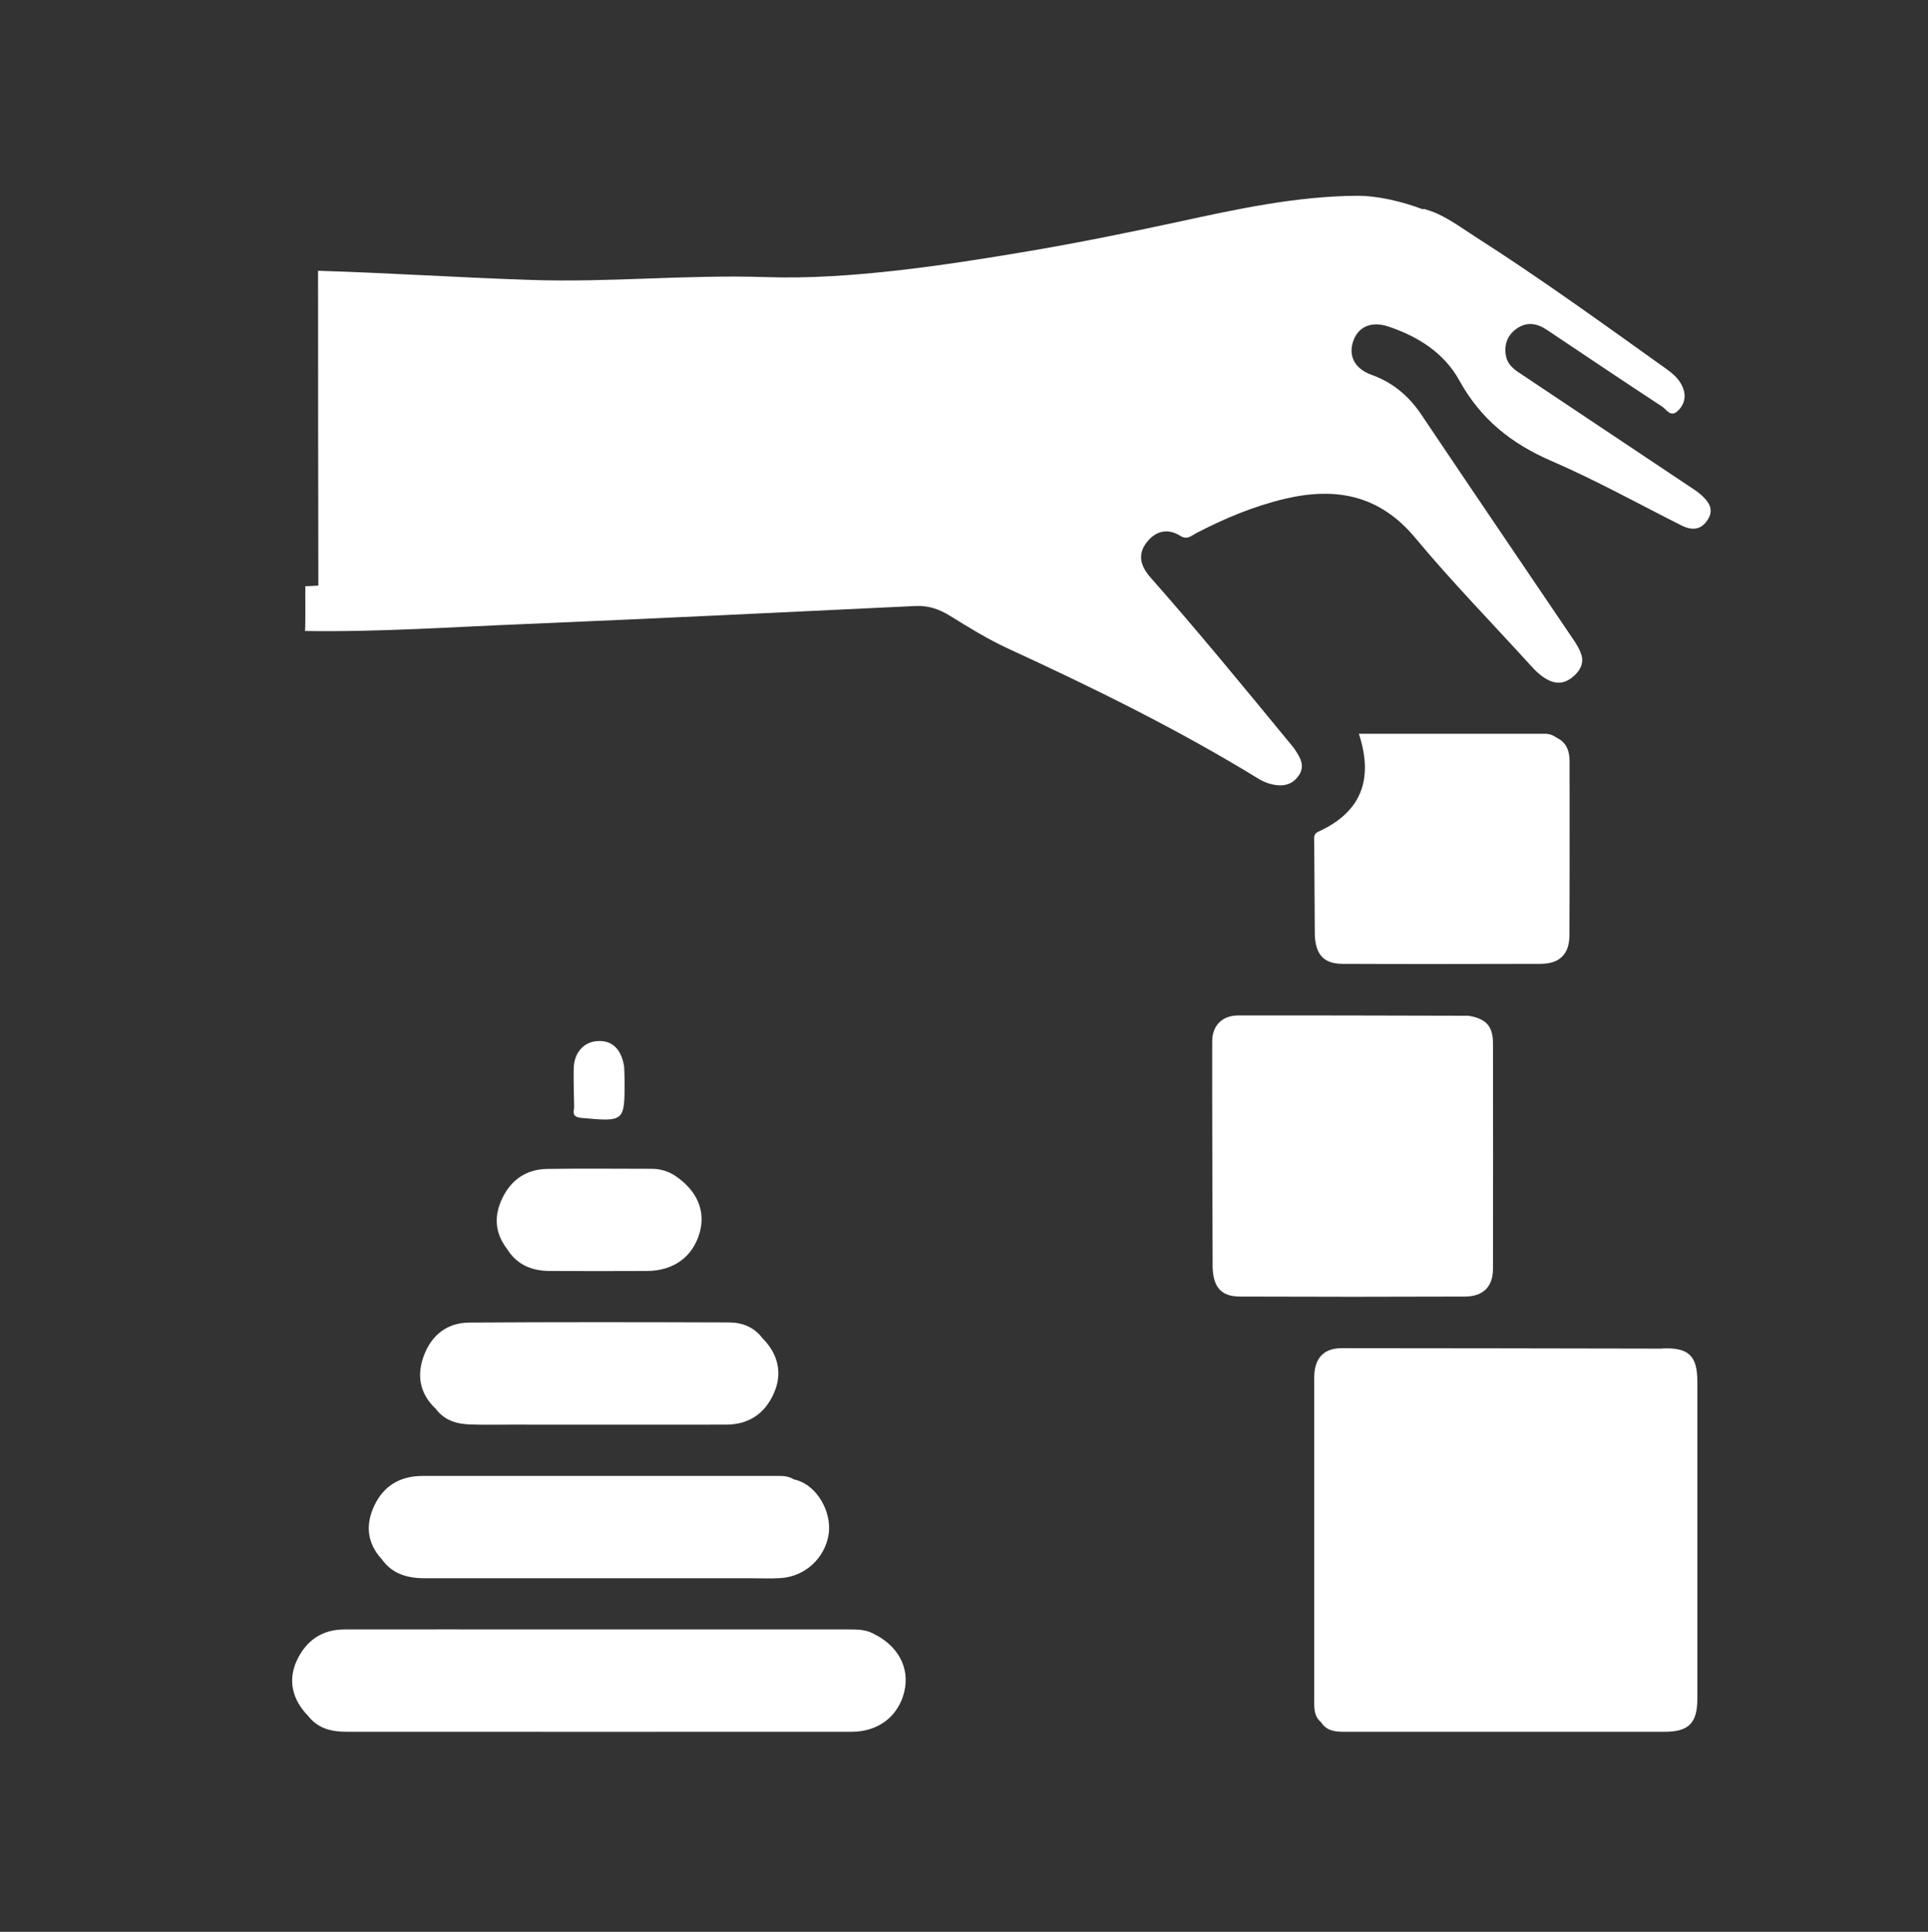<svg xmlns="http://www.w3.org/2000/svg" xmlns:xlink="http://www.w3.org/1999/xlink" id="Capa_1" x="0px" y="0px" viewBox="0 0 130.39 130.64" xml:space="preserve"><rect x="0" y="0" width="130.39" height="130.64" fill="#333333" stroke="none"/><g>	<path fill="#FFFFFF" d="M-139.95,33.37c-1.02-7.41,2.82-14.73,9.52-18.02c3.58-1.76,7.34-2.38,11.28-1.44  c-0.93,0.59-1.36,1.54-1.77,2.49c-2.54,6.04-2.01,11.95,0.66,17.8c0.26,0.57,0.88,1.11,0.35,1.85c-0.97,0.36-1.98,0.15-2.98,0.19  c-1.29,0.05-1.36,0.1-1.36,1.44c0,1.27,0.08,1.34,1.32,1.37c1.86,0.04,3.72-0.1,5.57,0.08c1.16,0.82,2.03,1.97,3.17,2.83  c1.31,0.98,2.45,2.18,3.87,3.02c0.65,1.49,0.71,3.13,1.14,4.68c0.2,0.73,0.25,1.49,0.52,2.2c0.22,0.59,0.64,0.96,1.28,0.98  c0.64,0.03,1.08-0.3,1.38-0.85c0.35-0.66,0.36-1.48,0.92-2.04c0.31-0.19,0.56-0.01,0.78,0.17c3.19,2.56,6.36,5.13,9.46,7.8  c-3.98,3.28-7.96,6.56-11.93,9.86c-0.49,0.41-0.8,0.24-1.19-0.09c-1.4-1.17-2.85-2.3-4.22-3.5c-0.7-0.62-3.12-0.3-3.74-0.66  c-0.01-6.64-0.02-13.28-0.03-19.93c0-1.98-0.49-2.48-2.47-2.48c-5.17,0-10.35-0.02-15.52,0.02c-0.8,0.01-1.03-0.19-1.01-1.01  c0.05-1.99-0.47-2.46-2.47-2.46C-138.6,37.67-139.65,35.53-139.95,33.37z"></path>	<path fill="#FFFFFF" d="M-169.42,49.74c2.08-0.01,4.17-0.01,6.25-0.05c0.53-0.01,0.7,0.16,0.65,0.67c-0.04,0.32-0.02,0.65,0,0.97  c0.05,1.13,0.7,1.81,1.83,1.81c7.98,0.01,15.96,0.02,23.94,0c1.24,0,1.9-0.74,1.81-2.14c-0.07-1.08,0.23-1.37,1.32-1.33  c2.76,0.09,5.53,0.05,8.3,0.02c0.61-0.01,0.77,0.17,0.77,0.77c-0.02,19.08-0.02,38.16-0.02,57.24c0,0.07-0.02,0.14-0.03,0.21  c-0.23,0.22-0.52,0.21-0.8,0.17c-1.51-0.21-3.01-0.53-4.49-0.88c-0.29-0.07-4.22-0.06-3.99-0.68c0.89-0.41,5.2-0.17,6.12-0.22  c1.04-0.06,1.14-0.16,1.14-1.34c0-1.24-0.12-1.43-1.16-1.44c-3.58-0.03-7.15-0.01-10.73-0.01c-0.57,0-1.14,0.03-1.71-0.07  c-1.84-0.86-3.63-1.84-5.33-2.95c-0.28-0.18-1.03-0.4-0.3-0.97c0.52-0.17,1.07-0.12,1.6-0.12c3.15-0.01,6.31,0.01,9.46-0.01  c1.15-0.01,1.25-0.14,1.26-1.33c0.01-1.28-0.1-1.43-1.28-1.43c-5.13,0-10.25-0.04-15.38,0.03c-0.38,0.02-0.71-0.08-0.98-0.36  c-0.42-0.74-1.04-1.32-1.55-2c-0.26-0.34-0.54-0.62-1.07-0.51c-0.49,0.11-0.75-0.3-1.01-0.63c-0.31-0.45-0.75-0.77-1.08-1.2  c-0.24-0.31-0.53-0.65-0.05-1.01c1.54-0.54,1.72-0.77,1.72-2.41c0.01-2.51,0.06-5.03-0.02-7.54c-0.04-1.31,0.35-2.25,1.42-3.04  c1.29-0.95,1.23-2.24-0.28-2.78c-1.16-0.41-2.24-1.13-3.63-1.06c-2.72,0.14-5.46,0.04-8.19,0.04c-0.5,0-1.01,0.05-1.49-0.16  c-0.58-0.54-0.94-1.16-0.59-1.98c0.46-0.26,0.98-0.2,1.47-0.2c3.01-0.01,6.03,0.01,9.04-0.01c1.82-0.01,2.23-0.42,2.24-2.21  c0.01-2.58,0.04-5.17-0.01-7.75c-0.02-1.18,0.3-2.11,1.31-2.76c0.06-0.04,0.12-0.08,0.17-0.14c0.35-0.41,1.18-0.66,0.88-1.3  c-0.34-0.74-0.78-1.58-1.81-1.65c-0.14-0.01-0.32,0.03-0.42-0.05c-1.34-1.1-2.94-0.72-4.45-0.74c-3.16-0.04-6.32,0-9.47-0.02  c-0.53,0-1.09,0.09-1.52-0.36C-169.83,53.13-170.06,51.42-169.42,49.74z"></path>	<path fill="#FFFFFF" d="M-167.05,72.17c0.22,0.55,0.43,1.11,0.65,1.66c-0.64,0.58-1.43,0.33-2.16,0.35  c-1.81,0.05-2.24,0.43-2.25,2.22c-0.01,4.05-0.01,8.11,0,12.16c0,1.73,0.44,2.18,2.16,2.19c3.66,0.02,7.32,0,10.98,0.01  c0.56,0,1.16-0.12,1.62,0.36c0.19,0.88,1.21,1.14,1.47,1.96c-0.56,0.26-1.13,0.06-1.7,0.06c-4.09,0.01-8.19,0-12.28,0.01  c-1.87,0.01-2.26,0.41-2.27,2.3c-0.01,4.02-0.01,8.04,0,12.06c0.01,1.79,0.43,2.22,2.24,2.22c4.06,0.01,8.11,0.01,12.17,0  c1.72-0.01,2.16-0.45,2.17-2.18c0.02-2.66-0.01-5.31,0.01-7.97c0.01-1.68,1.38-3.25,3.09-3.59c0.22,0.16,0.44,0.32,0.66,0.48  c0.54,0.57,0.33,1.29,0.35,1.95c0.02,0.69,0.3,0.98,0.98,0.96c0.65-0.01,1.29-0.02,1.94,0.01c0.39,0.02,6.23,0,6.51,0.36  c1.72,1.37,0.56,2.14,2.37,3.37c-0.41,0.47-3.17,0.37-3.7,0.38c-2.26,0.02-4.53,0-6.79,0.01c-1.18,0.01-1.28,0.13-1.29,1.31  c0,1.27,0.11,1.44,1.29,1.44c5.5,0.02,11,0,16.49,0.02c0.59,0,1.24-0.14,1.73,0.37c1.95,0.64,3.99,0.87,5.99,1.24  c0,1.25,0.45,2.85-0.15,3.66c-0.58,0.77-2.28,0.22-3.48,0.23c-14.48,0.02-28.97,0-43.45,0.03c-0.98,0-1.22-0.24-1.22-1.22  c0.03-19.9,0.03-39.81,0-59.71c0-0.99,0.24-1.32,1.22-1.21c0.74,0.09,1.51,0.04,2.26,0.05c0,1.7,0,3.4,0,5.11  c-1.31,0.79-1.45,2.02-1.43,3.41c0.06,3.75,0.01,7.51,0.02,11.26c0.01,1.87,0.39,2.24,2.27,2.29  C-168.04,71.83-167.47,71.7-167.05,72.17z"></path>	<path fill="#FFFFFF" d="M-169.32,45.37c-1.53,0.01-3.05,0.03-4.58,0.03c-1.88,0.01-2.41,0.52-2.41,2.37c0,7.67,0,15.34,0,23.02  c0,14,0,28,0,42c0,1.94,0.51,2.45,2.44,2.45c16.99,0,33.97,0,50.96,0c1.99,0,2.47-0.5,2.48-2.52c0.01-1.49,0.03-2.98,0.04-4.47  c0.56-0.4,1.11-0.39,1.67,0c0.01,2.65,0.01,5.31,0.05,7.96c0.01,0.64-0.24,0.85-0.83,0.78c-0.14-0.02-0.29,0-0.44,0  c-18.95,0-37.89-0.01-56.84,0.03c-1.06,0-1.31-0.27-1.31-1.32c0.03-23.59,0.03-47.18,0-70.78c0-0.96,0.19-1.32,1.24-1.28  c2.51,0.09,5.02,0.05,7.52,0.06C-168.92,44.25-168.92,44.81-169.32,45.37z"></path>	<path fill="#FFFFFF" d="M-148.61,41.08c3.12,0,6.24,0.02,9.37-0.02c0.7-0.01,0.91,0.18,0.89,0.89c-0.04,2.29-0.03,4.59-0.01,6.89  c0.01,0.59-0.05,0.89-0.79,0.88c-6.39-0.03-12.77-0.03-19.16-0.01c-0.61,0-0.79-0.16-0.78-0.78c0.03-2.33,0.04-4.66,0-6.99  c-0.01-0.72,0.21-0.89,0.9-0.88C-155,41.1-151.8,41.08-148.61,41.08z"></path>	<path fill="#FFFFFF" d="M-118.71,108.25c-0.56,0-1.11,0-1.67,0c-0.01-0.51-0.04-1.02-0.04-1.52c0-19.6,0-39.19,0-58.79  c0-2.03-0.49-2.53-2.48-2.53c-3.49,0-6.98-0.01-10.47,0.01c-0.67,0-1.04-0.05-1.05-0.91c-0.01-0.92,0.48-0.86,1.09-0.86  c4.47,0.01,8.95,0.04,13.42-0.02c0.98-0.01,1.26,0.23,1.26,1.24c-0.03,17.16-0.02,34.32-0.03,51.48  C-118.68,100.32-118.7,104.28-118.71,108.25z"></path>	<path fill="#FFFFFF" d="M-169.32,45.37c0-0.56,0-1.12,0-1.68c2.07-0.01,4.14,0.01,6.21-0.05c0.79-0.02,0.76,0.39,0.78,0.94  c0.02,0.59-0.13,0.85-0.78,0.83C-165.18,45.37-167.25,45.38-169.32,45.37z"></path>	<path fill="#FFFFFF" d="M-94.83,57.89c-1.43-0.56-2.39-1.75-3.56-2.65c-2.22-1.72-4.35-3.54-6.52-5.32  c-0.3-0.33-0.12-0.69-0.02-1.01c0.76-2.32,1.53-4.64,2.32-6.95c0.11-0.33,0.17-0.79,0.57-0.84c0.49-0.05,0.6,0.44,0.75,0.79  c0.42,0.95,0.77,1.94,1.18,2.89c0.25,0.6,0.63,1.06,1.33,1.11c0.75,0.05,1.2-0.38,1.52-1c0.76-1.47,1.53-2.93,2.21-4.43  c0.46-1.01,1.12-1.55,2.25-1.41c0.25,0.03,0.5,0,0.75,0c1.61,0,2.18-0.83,1.67-2.38c-0.13-0.39-0.41-0.48-0.75-0.48  c-1.36-0.01-2.73-0.05-4.09,0.02c-0.68,0.03-1.11,0.43-1.42,1.01c-0.43,0.79-0.78,1.62-1.23,2.4c-0.16,0.28-0.33,0.61-0.71,0.57  c-0.33-0.04-0.41-0.37-0.52-0.63c-0.5-1.15-0.95-2.33-1.42-3.49c-0.31-0.79-0.64-1.59-1.68-1.54c-1.03,0.05-1.29,0.88-1.56,1.68  c-0.82,2.45-1.63,4.91-2.46,7.36c-0.15,0.43-0.22,1.1-0.71,1.1c-0.56,0-0.49-0.7-0.58-1.11c-1.18-5.33-2.29-10.67-3.46-16  c-0.17-0.78-0.37-1.51-1.29-1.64c-0.96-0.14-1.41,0.52-1.79,1.26c-1.32,2.63-2.62,5.27-3.96,7.9c-0.55,1.09-0.86,1.2-1.8,0.79  c-0.97-2.14-1.96-4.27-2.47-6.59c-1.08-4.94-0.68-9.7,1.68-14.23c0.31-0.6,0.58-1.27,1.46-1.16c3.75,0.66,6.81,2.55,9.38,5.3  c0.29,0.31,0.55,0.66,0.83,0.99c1.09,1.3,2.22,1.31,3.29-0.04c2.08-2.63,4.69-4.5,7.84-5.66c10.22-3.75,21.76,3.21,23.08,14  c0.89,7.32-1.45,13.59-6.9,18.5C-85.86,50.81-90.42,54.27-94.83,57.89z"></path>	<path fill="#FFFFFF" d="M-117.05,39.28c0.57-0.29,0.9-0.77,1.18-1.33c0.83-1.7,1.7-3.39,2.55-5.09c0.01-0.03,0.05-0.04,0.25-0.2  c0.86,4.15,1.71,8.21,2.55,12.28c-0.4,0.29-0.62-0.15-0.79-0.29c-1.7-1.48-3.55-2.78-5.12-4.39  C-116.71,39.97-117.03,39.72-117.05,39.28z"></path>	<path fill="#FFFFFF" d="M-157.35,101.13c0,1.77-0.02,3.3,0.01,4.84c0.01,0.51-0.14,0.68-0.66,0.68c-3.02-0.02-6.03-0.02-9.05,0  c-0.53,0-0.66-0.18-0.66-0.68c0.02-3.02,0.02-6.03,0-9.05c0-0.44,0.09-0.64,0.59-0.64c3.23,0.02,6.45,0.01,9.67,0.01  c0.16,0.54-0.29,0.66-0.53,0.87c-1.25,1.07-2.54,2.11-3.79,3.19c-0.44,0.38-0.71,0.48-1.21-0.01c-1.9-1.9-1.9-1.86-3.75,0.13  c-0.41,0.44-0.34,0.67,0.05,1.03c0.93,0.89,1.83,1.83,2.75,2.73c0.95,0.92,1.69,0.94,2.75,0.09  C-159.96,103.31-158.75,102.29-157.35,101.13z"></path>	<path fill="#FFFFFF" d="M-157.39,58.33c0.02,0.56-0.38,0.69-0.63,0.9c-1.23,1.05-2.49,2.06-3.71,3.12  c-0.47,0.41-0.76,0.52-1.28-0.01c-1.95-1.98-1.96-1.94-3.82,0.27c-0.27,0.32-0.28,0.5,0.02,0.79c1.03,1,2.01,2.05,3.06,3.03  c0.79,0.74,1.58,0.72,2.51-0.03c1.25-1.01,2.48-2.05,3.89-3.23c0,1.8-0.01,3.43,0.01,5.06c0,0.41-0.21,0.45-0.54,0.45  c-3.09-0.01-6.18-0.01-9.27,0.01c-0.53,0-0.56-0.25-0.56-0.66c0.01-3.02,0-6.03,0.01-9.05c0-0.31-0.09-0.66,0.44-0.66  C-163.98,58.34-160.69,58.33-157.39,58.33z"></path>	<path fill="#FFFFFF" d="M-163.83,80.35c-0.69-0.79-1.22-0.63-1.9,0.12c-1.42,1.55-1.46,1.5,0.03,2.99  c0.43,0.43,0.86,0.86,1.29,1.29c1.52,1.51,1.92,1.55,3.63,0.33c0.76,0.73,1.45,1.5,1.73,2.55c-2.66,0.01-5.31,0.01-7.97,0.04  c-0.51,0.01-0.68-0.14-0.68-0.66c0.02-3.01,0.02-6.03,0-9.04c0-0.52,0.17-0.69,0.68-0.66c0.64,0.04,1.29,0.03,1.94,0.04  C-164.24,78.16-163.75,79.13-163.83,80.35z"></path>	<path fill="#FFFFFF" d="M-163.83,80.35c-0.29-1.06-0.81-2.02-1.27-3.01c2.56,0,5.13,0,7.86,0c-0.4,0.71-0.97,1.01-1.44,1.41  c-0.98,0.84-2.02,1.61-2.96,2.5c-0.61,0.57-1.03,0.57-1.5-0.09C-163.34,80.87-163.6,80.62-163.83,80.35z"></path>	<path fill="#FFFFFF" d="M-159.07,87.63c-0.61-0.83-1.31-1.59-1.73-2.55c1.09-0.94,2.19-1.87,3.45-2.95c0,1.82-0.01,3.41,0.01,5  c0.01,0.42-0.14,0.57-0.55,0.54C-158.29,87.63-158.68,87.64-159.07,87.63z"></path></g><g>	<path fill="#FFFFFF" d="M-353.05,74.73c-0.95-1.51-1.94-2.99-2.84-4.54c-0.76-1.3-0.44-2.49,0.79-3.36  c0.5-0.35,1.03-0.64,1.54-0.97c1.21-0.77,1.39-1.23,0.97-2.58c1.23-0.74,2.46-1.48,3.69-2.22c1.01,0.89,1.54,0.95,2.68,0.26  c1.07-0.65,2.15-1.29,3.2-1.98c0.47-0.31,0.72-0.27,1.01,0.23c1.2,2.03,2.45,4.05,3.67,6.07c0.07,0.47-0.34,0.61-0.62,0.78  c-4.36,2.73-8.74,5.42-13.12,8.11C-352.36,74.72-352.66,74.97-353.05,74.73z"></path>	<path fill="#FFFFFF" d="M-335.24,64.33c-1.44-2.32-2.86-4.65-4.34-6.94c-0.41-0.64,0.02-0.91,0.31-1.27  c7.03-8.71,14.06-17.41,21.09-26.11c0.81-1,1.62-2,2.51-3.1c0.58,0.94,1.11,1.79,1.63,2.63c0.81,1.29,1.23,1.46,2.66,1.05  c0.9,1.12,1.95,2.15,2.04,3.72c-0.86,0.88-0.69,1.74-0.09,2.71c3.65,5.88,7.28,11.77,10.9,17.66c0.21,0.33,0.38,0.68,0.58,1.02  c-0.07,0.82-0.78,0.76-1.28,0.87c-4.13,0.95-8.26,1.89-12.39,2.83c-7,1.59-14.01,3.17-21.01,4.77  C-333.48,64.38-334.34,64.87-335.24,64.33z"></path>	<path fill="#FFFFFF" d="M-335.24,64.33c1.63-0.02,3.16-0.58,4.72-0.93c10.35-2.31,20.69-4.69,31.03-7.07  c0.52-0.12,1.19,0,1.53-0.62c1.79,2.86,3.57,5.71,5.36,8.57c0.46,0.72-0.14,0.64-0.53,0.72c-6.2,1.36-12.4,2.72-18.6,4.06  c-5.78,1.26-11.57,2.5-17.34,3.77c-0.56,0.12-0.91,0.13-1.24-0.43C-331.93,69.71-333.59,67.03-335.24,64.33z"></path>	<path fill="#FFFFFF" d="M-347.14,101.91c-1.82-2.13-3.63-4.27-5.46-6.39c-0.29-0.34-0.4-0.57,0.07-0.81  c0.67-0.34,1.04-0.97,1.43-1.57c2.54-3.83,5.1-7.64,7.61-11.49c0.86-1.33,1.91-2.4,3.29-3.18c1.31-0.75,2.55-1.61,3.85-2.36  c1.65-0.95,3.44-0.63,4.46,0.94c1.6,2.47,3.07,5.01,4.59,7.53c0.2,0.56-0.2,0.77-0.58,0.99c-1.42,0.84-3.03,0.58-4.25-0.68  c-0.35-0.49-0.71-0.99-1.06-1.48c-0.33-0.55-0.72-1.06-1.07-1.6s-0.85-0.84-1.49-0.94c-1.24-0.2-1.54-0.03-2.09,1.19  c-0.07,0.17-0.18,0.31-0.3,0.44c-0.8,0.44-1.24,1.08-1.41,2.01c-0.34,1.84-1.29,3.32-2.86,4.38c-0.24,0.16-0.46,0.34-0.68,0.53  c-0.77,0.68-0.91,1.57-0.37,2.28c0.53,0.7,1.44,0.83,2.31,0.28c0.48-0.31,0.94-0.65,1.37-1.03c0.36-0.31,0.57-0.43,0.88,0.08  c1.61,2.62,3.25,5.22,4.88,7.83c0.1,0.38-0.12,0.64-0.39,0.81c-1.91,1.19-3.75,2.52-6.07,2.9c-1.45,0.23-2.87-0.05-4.28-0.23  C-345.53,102.22-346.4,102.43-347.14,101.91z"></path>	<path fill="#FFFFFF" d="M-375.93,116.19c-0.45-0.22-0.41-0.63-0.41-1.02c0-1.33,0.02-2.66-0.01-3.99  c-0.01-0.56,0.19-0.92,0.63-1.27c4.6-3.61,9.19-7.23,13.77-10.86c0.37-0.29,0.61-0.42,0.97,0.01c2.22,2.68,4.46,5.34,6.69,8.01  c0.09,0.42-0.18,0.67-0.41,0.94c-2.11,2.5-4.22,4.99-6.33,7.49c-0.39,0.46-0.79,0.78-1.44,0.78c-4.38-0.02-8.76-0.01-13.15-0.01  C-375.73,116.27-375.83,116.23-375.93,116.19z"></path>	<path fill="#FFFFFF" d="M-309.35,34.32c-0.43-1.37-1.55-2.37-2.04-3.72c0.82-0.87,0.76-1.73,0.13-2.72  c-1.44-2.24-2.78-4.53-4.21-6.77c-0.49-0.76-0.5-1.22,0.36-1.71c1.97-1.14,1.68-1.33,2.95,0.73c7.65,12.41,15.32,24.82,22.97,37.23  c0.19,0.3,0.34,0.63,0.51,0.94c-0.41,0.81-1.87,1.72-2.75,1.71c-5.07-8.2-10.14-16.41-15.21-24.61  C-307.48,34.02-307.97,33.84-309.35,34.32z"></path>	<path fill="#FFFFFF" d="M-353.05,74.73c2.01-0.95,3.8-2.25,5.67-3.41c3.03-1.87,6.13-3.64,9.05-5.68c1.37,2.17,2.74,4.35,4.01,6.37  c-5.08,1.71-9.58,4.02-12.46,8.75c-1.26,2.06-1.38,2.02-2.65-0.06C-350.65,78.72-351.85,76.72-353.05,74.73z"></path>	<path fill="#FFFFFF" d="M-347.14,101.91c1.54-0.03,3.06,0.16,4.58,0.41c0.97,0.16,1.95,0.06,2.87-0.22  c2.13-0.65,4.04-1.75,5.7-3.24c0.43,0.65,0.88,1.3,1.3,1.96c1.23,1.93,2.92,3.11,5.24,3.32c0.21,0.02,0.42,0.08,0.64,0.1  c0.58,0.04,0.8,0.54,0.95,0.92c0.18,0.44-0.4,0.5-0.66,0.66c-1.18,0.74-2.4,1.43-3.59,2.16c-1.42,0.88-2.95,1.04-4.55,0.72  c-2.56-0.52-5.12-1.05-7.69-1.54c-0.34-0.07-0.59-0.16-0.81-0.43C-344.48,105.1-345.81,103.51-347.14,101.91z"></path>	<path fill="#FFFFFF" d="M-375.93,116.19c3.95-0.01,7.91-0.08,11.86,0c1.43,0.03,2.45-0.28,3.38-1.48c2.04-2.62,4.26-5.11,6.41-7.65  c1.92,2.22,3.85,4.43,5.76,6.66c0.13,0.15,0.22,0.39,0.2,0.58c-0.05,0.64-1.68,2.05-2.34,2.05c-8.12,0.01-16.23,0.01-24.35,0.01  C-375.32,116.37-375.66,116.46-375.93,116.19z"></path>	<path fill="#FFFFFF" d="M-329.37,94.27c-0.02,1.74,0.53,3.45,2.29,4.54c0.91,0.56,0.25,1.13,0.11,1.65  c-0.15,0.58-0.65,0.38-1.08,0.26c-0.81-0.24-1.36-0.83-1.79-1.49c-2.34-3.65-4.65-7.32-6.97-10.99c-0.27-0.42,0.03-2.28,0.41-2.6  s0.71-0.08,0.91,0.22c0.86,1.23,1.78,2.44,2.35,3.83c0.65,1.57,1.61,2.78,3.22,3.4C-329.43,93.26-329.17,93.5-329.37,94.27z"></path>	<path fill="#FFFFFF" d="M-291.41,60.01c0.97-0.48,1.89-1.05,2.75-1.71c1.56,2.49,3.12,4.99,4.69,7.48  c0.34,0.53,0.26,0.88-0.27,1.25c-1.99,1.4-2,1.42-3.29-0.68C-288.83,64.24-290.12,62.12-291.41,60.01z"></path>	<path fill="#FFFFFF" d="M-354.9,82.72c-0.28,0.02-0.61-0.37-0.88-0.79c-1.23-1.94-2.45-3.89-3.64-5.85  c-0.66-1.09,0.18-2.6,1.4-2.63c0.31-0.01,0.44,0.23,0.56,0.43c1.51,2.44,3.01,4.89,4.54,7.32c0.26,0.41,0.18,0.64-0.21,0.85  C-353.59,82.3-354.01,82.66-354.9,82.72z"></path>	<path fill="#FFFFFF" d="M-351.08,102.37c1.96,2.32,3.91,4.66,5.91,6.95c0.5,0.58,0.29,0.88-0.2,1.15c-0.43,0.23-0.69,1.19-1.42,0.3  c-1.91-2.32-3.87-4.6-5.8-6.9C-352.28,103.19-351.58,102.89-351.08,102.37z"></path>	<path fill="#FFFFFF" d="M-317.6,89.61c1.19,1.05,1.24,2.47-0.05,3.33c-1.81,1.21-3.7,2.32-5.6,3.39c-1.02,0.57-2.06,0.07-2.72-1.12  c0.58-0.63,1.44-0.75,2.13-1.18C-321.68,92.66-319.37,91.52-317.6,89.61z"></path>	<path fill="#FFFFFF" d="M-315.44,96.74c1.34,1.03,1.38,2.5,0,3.42c-1.72,1.14-3.49,2.22-5.29,3.24c-1.24,0.71-2.38,0.24-2.93-1.06  c1.67-0.91,3.3-1.88,4.93-2.86C-317.48,98.73-316.31,97.93-315.44,96.74z"></path>	<path fill="#FFFFFF" d="M-317.6,89.61c-0.67,1.46-2.02,2.16-3.3,2.92c-1.65,0.97-3.16,2.2-5.07,2.69  c-0.34-1.15-0.09-1.97,0.88-2.58c1.69-1.07,3.4-2.11,5.12-3.13C-319.18,89.03-318.36,88.94-317.6,89.61z"></path>	<path fill="#FFFFFF" d="M-351.08,102.37c-0.17,0.84-0.96,1.05-1.52,1.5c-1.68-1.95-3.35-3.91-5.05-5.84  c-0.3-0.34-0.22-0.53,0.08-0.76c0.28-0.22,0.57-0.44,0.82-0.69c0.38-0.39,0.62-0.28,0.93,0.1  C-354.25,98.59-352.66,100.47-351.08,102.37z"></path>	<path fill="#FFFFFF" d="M-315.44,96.74c-0.07,0.71-0.54,1.19-1.06,1.56c-1.98,1.42-4.08,2.66-6.22,3.82  c-0.27,0.15-0.62,0.15-0.93,0.22c-0.5-1.04-0.05-1.85,0.78-2.39c1.8-1.17,3.65-2.26,5.51-3.34  C-316.74,96.26-316.05,96.27-315.44,96.74z"></path>	<path fill="#FFFFFF" d="M-326.46,76.38c1.06,0.02,1.88,0.67,2.08,1.64c0.21,1-0.28,1.71-1.05,2.29c-0.39,0.29-0.55,0.07-0.73-0.24  c-0.44-0.73-0.9-1.46-1.35-2.19c-0.59-0.96-0.42-1.3,0.73-1.48C-326.65,76.38-326.5,76.38-326.46,76.38z"></path>	<path fill="#FFFFFF" d="M-321.48,83.32c1.09,1.02,1.17,2.37,0.07,3.19c-1.04,0.78-2.21,1.39-3.41,2.01c0.89-1.26,1.14-2.63,1-4.1  c0.48,0.57,0.88,0.41,1.31-0.09C-322.2,83.97-322.02,83.46-321.48,83.32z"></path>	<path fill="#FFFFFF" d="M-338.11,82.48c0.2-0.72-0.03-1.67,1-1.93c1.25-0.31,2.46,0.14,3.12,1.11c0.36,0.53,0.77,1.04,0.82,1.72  C-334.65,82.16-336.3,81.89-338.11,82.48z"></path>	<path fill="#FFFFFF" d="M-332.11,84.87c1.34,0.94,2.74,1.24,4.24,0.37c0.28-0.16,0.56-0.31,0.58-0.68  c0.48,1.26,0.15,1.88-1.43,2.71c-1.01,0.53-1.77,0.35-2.39-0.63C-331.47,86.07-331.78,85.46-332.11,84.87z"></path>	<path fill="#FFFFFF" d="M-321.48,83.32c-0.5,0.83-1.05,1.61-2.01,2.02c-0.31-0.22,0.01-0.7-0.34-0.91  c0.03-0.43-0.67-0.92,0.02-1.28C-323.03,82.73-322.21,82.66-321.48,83.32z"></path></g><g>	<path fill="#FFFFFF" d="M-766.5,104.17c0.08,3.2,2.63,4.68,5.65,3.69c7.25-2.38,14.72-3.12,22.31-2.74  c2.36,0.12,4.71,0.42,7.04,0.81c0.69,0.12,0.82,0.43,0.76,1.03c-0.16,1.7-0.34,3.4-0.42,5.11c-0.04,1-0.68,0.85-1.29,0.85  c-9.41,0-18.82,0-28.23,0c-2.37,0-4.74-0.04-7.11-0.06c-0.63-2.88,0.6-5.55,0.93-8.32C-766.82,104.33-766.68,104.23-766.5,104.17z"></path>	<path fill="#FFFFFF" d="M-766.3,102.85c0.07,0.19,0.05,0.35-0.13,0.47C-766.74,103.07-766.55,102.95-766.3,102.85z"></path>	<path fill="#FFFFFF" d="M-681.94,103.17c-3.28-0.71-6.56-1.36-9.91-1.69c-5.19-0.52-10.34-0.36-15.49,0.4  c-3.4,0.5-6.74,1.23-10,2.32c-0.8,0.27-0.97,0.08-0.97-0.73c0.03-7.16,0.02-14.31,0.02-21.47c0-1.85-0.63-2.77-1.89-2.78  c-1.27-0.01-1.91,0.91-1.91,2.76c0,7.05,0,14.09,0,21.14c0,1.36,0,1.36-1.24,0.97c-6.96-2.17-14.09-3.14-21.36-2.88  c-5.89,0.21-11.66,1.23-17.29,3.03c-0.19,0.06-0.38,0.23-0.69,0.03c0.53-3.22,1.07-6.49,1.62-9.75c1.42-8.55,2.85-17.11,4.27-25.66  c0.23-1.4,0.48-2.8,0.67-4.21c0.08-0.58,0.37-0.75,0.91-0.86c1.14-0.23,1.92-0.13,2.77,0.95c3.77,4.75,8.75,6.59,14.73,5.6  c0.57-0.09,0.83,0.02,1.14,0.49c4.09,6.18,11.54,7.44,17.41,2.94c0.41-0.31,0.75-0.35,1.28-0.3c1.98,0.22,3.39,0.8,4.35,2.9  c1.1,2.41,3.68,3.47,6.11,4.32c2.34,0.83,4.43,1.89,6.18,3.74c1.77,1.87,4.71,2.02,6.87,0.68c2.19-1.37,3.2-4.08,2.44-6.59  c-0.34-1.12-0.78-2.2-1.33-3.23c-0.21-0.4-0.29-0.68,0.15-1.01c2.49-1.92,4.18-4.44,5.3-7.36c0.21,0.13,0.23,0.34,0.27,0.56  c0.73,4.54,1.45,9.08,2.22,13.62c1.14,6.79,2.32,13.56,3.42,20.35C-681.82,101.98-681.3,102.62-681.94,103.17z"></path>	<path fill="#FFFFFF" d="M-698.47,43.07c-0.5,0.96-0.6,1.89,0.31,2.66c0.87,0.74,1.75,0.47,2.6-0.09c0.36-0.24,0.75-0.45,1.22-0.4  c-0.03,0.35,0.14,0.61,0.3,0.9c0.81,1.54,1.01,3.13,0.37,4.79c-0.4,1.03-0.15,1.73,0.88,2.43c-0.14,0.83-0.12,1.64,0.48,2.32  c0.52,2.99-0.14,5.69-1.97,8.1c-0.37,0.48-0.59,1-0.49,1.61c-2.02,0.59-3.87,0.13-5.67-0.83c-0.58-0.31-0.28-0.61-0.09-0.96  c0.93-1.74,1.03-3.54,0.33-5.38c-0.5-1.31-1.45-1.85-2.51-1.45c-1.11,0.42-1.47,1.38-1.02,2.7c0.51,1.5,0.01,2.94-1.24,3.56  c-1.28,0.63-2.76,0.22-3.64-1.06c-0.54-0.78-1.16-1.33-2.17-1.12c-1.2,0.25-1.79,1.5-1.28,2.64c1.11,2.49,4.21,4.11,6.89,3.47  c0.94-0.22,1.6-0.07,2.38,0.5c1.71,1.26,3.7,1.84,5.83,1.95c-0.43,1.14-1.24,1.98-2.14,2.76c-0.48,0.41-1.08,0.69-1.35,1.32  c-0.5,0.2-1.05,0.31-1.41,0.76c-0.51,0.65-0.67,1.35-0.25,2.11c0.51,0.93,1.34,1.12,2.31,0.98c0.13,0.45,0.26,0.89,0.39,1.34  c0.21,0.75,0.53,1.5,0.04,2.27c-1.71-1.72-3.78-2.8-6.07-3.55c-1.7-0.56-3.36-1.26-4.62-2.61c-0.21-0.22-0.58-0.44-0.41-0.81  c0.13-0.29,0.51-0.21,0.79-0.28c0.67-0.16,1.37-0.28,2-0.53c0.93-0.38,1.32-1.37,1.01-2.26c-0.31-0.9-1.22-1.46-2.16-1.21  c-3.22,0.86-6.4,0.87-9.55-0.31c-0.97-0.36-1.7,0.12-2.42,0.82c-4.56,4.45-11.84,2.5-13.45-3.6c-0.55-2.09-0.26-4.12,0.82-6.02  c0.52-0.92,0.39-1.76-0.43-2.45c-0.75-0.62-1.55-0.57-2.31-0.02c-0.2,0.14-0.35,0.37-0.49,0.58c-0.2,0.31-0.34,0.65-0.53,0.95  c-0.28,0.43-0.15,1.26-0.81,1.27c-0.73,0.01-1.38-0.45-1.81-1.09c-0.33-0.49-0.49-1.03-0.54-1.64c-0.11-1.22-0.9-1.89-2.03-1.79  c-1.05,0.08-1.67,0.85-1.68,2.04c-0.02,2.7,1.93,5.31,4.7,6.02c0.93,0.24,1.1,0.72,1.19,1.49c0.06,0.55-0.17,0.73-0.65,0.75  c-1.24,0.07-2.47,0.17-3.7-0.08c-0.04-0.32-0.25-0.52-0.48-0.69c-2.17-1.62-3.56-3.78-4.47-6.3c-0.88-2.43-0.8-4.91-0.5-7.42  c1.17-0.88,1.34-1.43,0.88-2.81c0.82-0.82,1.72-1.57,1.35-2.99c-0.16-0.61-0.14-1.32,0-1.94c0.21-0.96,0.28-2.05,1.39-2.54  c0.8-0.03,1.21,0.56,1.68,1.05c1.01,1.04,1.98,1.17,2.85,0.38c0.88-0.8,0.84-1.91-0.15-2.97c-0.39-0.42-0.83-0.81-1.24-1.22  c-0.04-1.69,0.43-3.22,1.41-4.6c0.27-0.38,0.77-0.59,0.79-1.13c0.49,0.21,0.17,0.55,0.11,0.82c-0.3,1.31,0.11,2.25,1.16,2.57  c1.05,0.33,2.02-0.29,2.45-1.59c1.12-3.47,3.5-5.58,7.02-6.33c2.05-0.44,4.06-0.13,5.94,0.85c0.54,0.28,0.75,0.58,0.52,1.21  c-0.17,0.47-0.21,1-0.23,1.51c-0.04,1.03,0.68,1.89,1.63,2.02c0.99,0.13,1.83-0.46,2.08-1.51c0.1-0.42,0.06-0.88,0.18-1.29  c0.43-1.42,1.28-2.44,2.8-2.76c0.28,1.14,0.98,1.58,2.16,1.42c0.64-0.09,1.3,0,1.96,0c0.52,0.61,0.71,1.32,0.78,2.11  c0.11,1.25,0.75,1.95,1.75,2.04c0.98,0.08,1.65-0.43,2.01-1.61c0.35-1.15,1.07-0.39,1.66-0.34c0.01,0.28,0.18,0.44,0.4,0.61  c2.89,2.3,4.85,5.14,5.34,8.89C-699.28,42.54-699.23,43.16-698.47,43.07z M-723.91,64.57c2.83-0.19,5.44-1.89,7.09-4.99  c0.37-0.69,0.8-0.98,1.51-1.19c4.24-1.23,6.94-3.99,8.06-8.27c0.35-1.32-0.16-2.37-1.22-2.64c-1.11-0.29-1.99,0.32-2.38,1.66  c-0.31,1.09-0.71,2.14-1.45,3.04c-2.88,3.49-7.86,3.8-11.16,0.69c-1.09-1.03-2.28-1.13-3.06-0.27c-0.77,0.84-0.59,1.9,0.47,2.96  c1.34,1.35,2.94,2.27,4.76,2.79c0.66,0.19,0.71,0.35,0.25,0.81c-1.02,1.02-2.23,1.61-3.68,1.69c-1.44,0.09-2.32,0.9-2.23,2.01  C-726.87,64.02-726.05,64.62-723.91,64.57z M-726.59,39.99c-4.09,0.07-7.54,3.32-8.1,7.63c-0.22,1.66,0.37,2.68,1.63,2.82  c1.17,0.13,1.93-0.74,2.1-2.4c0.24-2.38,2.05-4.12,4.48-4.32c1.46-0.12,2.18-0.77,2.15-1.95  C-724.37,40.59-725.16,39.96-726.59,39.99z"></path>	<path fill="#FFFFFF" d="M-672.68,112.83c-0.4,0.03-0.8,0.09-1.2,0.09c-11.25,0-22.49,0-33.74,0c-1.57,0-1.54,0-1.63-1.58  c-0.08-1.42-0.24-2.83-0.37-4.24c-0.06-0.57-0.13-1.02,0.7-1.16c4.88-0.84,9.79-1.11,14.71-0.81c5.14,0.31,10.18,1.27,15.1,2.83  c2.39,0.76,4.55-0.38,5.07-2.6c0.18-0.76,0.09-1.52-0.02-2.28c0.58,0.63,0.5,1.47,0.62,2.22  C-673.03,107.78-671.96,110.22-672.68,112.83z"></path>	<path fill="#FFFFFF" d="M-672.68,112.83c0.73-2.61-0.35-5.04-0.75-7.54c-0.12-0.75-0.04-1.59-0.62-2.22  c-0.8-3.61-1.25-7.29-1.86-10.93c-1.01-5.94-1.96-11.89-2.94-17.84c-0.24-1.47-0.51-2.93-0.77-4.4c-0.15-0.83-0.01-1.28,1.02-1.24  c1.74,0.06,1.73,0,2.08,1.76c1.57,7.98,3.16,15.96,4.73,23.94c1.03,5.24,2.04,10.48,3.06,15.72c0.33,1.71-0.37,2.7-2.09,2.84  C-671.45,112.97-672.08,113.03-672.68,112.83z"></path>	<path fill="#FFFFFF" d="M-681.94,103.17c0.64-0.55,0.12-1.2,0.04-1.72c-1.1-6.79-2.28-13.57-3.42-20.35  c-0.76-4.54-1.48-9.08-2.22-13.62c-0.04-0.22-0.06-0.43-0.27-0.56c0.18-0.93,0.49-1.79,1.03-2.61c0.49-0.74,1.02-0.57,1.68-0.5  c0.79,0.09,0.76,0.62,0.85,1.16c1.43,8.59,2.87,17.17,4.3,25.76c0.72,4.35,1.43,8.7,2.17,13.04c0.12,0.68-0.11,0.65-0.62,0.49  C-679.57,103.87-680.75,103.53-681.94,103.17z"></path>	<path fill="#FFFFFF" d="M-720.1,116.63c-2.21-0.14-4.21-0.27-6.1-1.03c-1.39-0.56-1.51-0.82-1.34-2.29  c0.21-1.84,0.37-3.69,0.49-5.54c0.05-0.77,0.38-0.82,0.99-0.6c1.47,0.52,2.98,0.96,4.42,1.55c1.02,0.41,1.93,0.43,2.93-0.02  c1.46-0.66,2.99-1.13,4.54-1.55c0.57-0.16,0.78-0.07,0.83,0.54c0.17,2.14,0.38,4.27,0.59,6.4c0.08,0.8-0.5,1.08-1.07,1.33  c-1.41,0.61-2.89,0.96-4.43,1.05C-718.94,116.53-719.63,116.59-720.1,116.63z"></path>	<path fill="#FFFFFF" d="M-748.01,52.23c-0.3,2.5-0.38,4.98,0.5,7.42c0.91,2.52,2.3,4.68,4.47,6.3c0.24,0.18,0.45,0.38,0.48,0.69  c-6.76-1.23-10.88-7.89-8.95-14.47c0.34-1.16,0.37-1.19,1.34-0.44C-749.5,52.24-748.8,52.38-748.01,52.23z"></path>	<path fill="#FFFFFF" d="M-694.78,65.4c-0.09-0.62,0.13-1.13,0.49-1.61c1.84-2.41,2.49-5.11,1.97-8.1c0.99,0.64,1.94,0.45,2.83-0.19  c0.43-0.31,0.64-0.32,0.82,0.25C-687.36,59.81-690.55,64.86-694.78,65.4z"></path>	<path fill="#FFFFFF" d="M-698.47,43.07c-0.76,0.09-0.81-0.53-0.87-0.99c-0.49-3.75-2.45-6.59-5.34-8.89  c-0.21-0.17-0.38-0.33-0.4-0.61c4.23,0.61,7.97,4.11,9.19,8.31c0.15,0.5,0.02,0.85-0.51,1C-697.19,42.11-697.8,42.64-698.47,43.07z  "></path>	<path fill="#FFFFFF" d="M-692.79,53.37c-1.03-0.7-1.28-1.39-0.88-2.43c0.65-1.66,0.44-3.25-0.37-4.79c-0.16-0.29-0.33-0.55-0.3-0.9  c1.61-0.52,3.47,0.29,4.29,1.88c0.87,1.68,0.43,3.82-1.02,4.92C-691.64,52.49-692.21,52.93-692.79,53.37z"></path>	<path fill="#FFFFFF" d="M-744.39,41.95c-1.11,0.49-1.18,1.58-1.39,2.54c-0.14,0.62-0.16,1.34,0,1.94c0.38,1.41-0.53,2.16-1.35,2.99  c-0.46-0.4-0.95-0.78-1.39-1.22c-1.15-1.14-1.44-2.98-0.75-4.43c0.71-1.47,2.3-2.38,3.91-2.23  C-744.99,41.58-744.63,41.62-744.39,41.95z"></path>	<path fill="#FFFFFF" d="M-699.38,80.98c0.49-0.77,0.16-1.52-0.04-2.27c-0.12-0.45-0.26-0.9-0.39-1.34  c0.48-0.14,0.97-0.28,1.45-0.42c1.64-0.48,1.64-0.48,2.3,1.15c0.11,0.27,0.23,0.53,0.33,0.8c0.55,1.46,0.32,2.51-0.67,3.07  C-697.39,82.52-698.38,82.19-699.38,80.98z"></path>	<path fill="#FFFFFF" d="M-739.04,33.46c-0.02,0.55-0.53,0.76-0.79,1.13c-0.98,1.38-1.45,2.91-1.41,4.6  c-0.98-0.47-1.92-1.05-3.03-1.19c-0.74-0.09-0.48-0.58-0.34-0.98C-743.85,34.8-741.53,33.33-739.04,33.46z"></path>	<path fill="#FFFFFF" d="M-700.47,73.51c0.26-0.63,0.87-0.91,1.35-1.32c0.9-0.77,1.71-1.62,2.14-2.76c1.15-0.09,2.3,0,3.48-0.2  C-695.27,71.59-697.53,73.11-700.47,73.51z"></path>	<path fill="#FFFFFF" d="M-711.27,30.38c-0.65-0.01-1.32-0.09-1.96,0c-1.17,0.16-1.87-0.28-2.16-1.42  C-713.7,28.53-712.3,28.92-711.27,30.38z"></path></g><g>	<path fill="#FFFFFF" d="M114.79,93.4v21.49c0,1.63-0.59,2.22-2.19,2.22H91.05c-0.66,0.01-1.31-0.01-1.71-0.65  c-0.44-0.36-0.46-0.86-0.46-1.37V93.17c0-1.31,0.63-2,1.86-2c7.22,0,14.44,0.02,21.66,0.03l0.01,0.01c0-0.01,0-0.01,0-0.02  C114.18,91.11,114.79,91.67,114.79,93.4z"></path>	<path fill="#FFFFFF" d="M115.49,35.15c-0.45,0.7-1.06,0.74-1.78,0.38c-2.92-1.47-5.79-3.06-8.79-4.36  c-2.71-1.17-4.79-2.83-6.23-5.45c-1.02-1.85-2.79-2.97-4.8-3.64c-1.11-0.37-1.98-0.01-2.34,0.9c-0.4,1.04,0.03,1.94,1.21,2.37  c1.45,0.52,2.53,1.44,3.38,2.71c3.39,5.05,6.81,10.08,10.22,15.12c0.24,0.35,0.48,0.73,0.6,1.14c0.16,0.58-0.13,1.06-0.56,1.43  c-0.46,0.4-0.99,0.55-1.6,0.28c-0.54-0.24-0.94-0.65-1.33-1.08c-2.59-2.85-5.29-5.61-7.75-8.57c-2.42-2.91-5.37-3.46-8.82-2.65  c-2.11,0.5-4.09,1.33-6.01,2.33c-0.33,0.17-0.6,0.47-1.06,0.18c-0.87-0.55-1.69-0.33-2.29,0.45c-0.63,0.82-0.39,1.61,0.25,2.34  c3.17,3.59,6.21,7.29,9.25,10.99c0.18,0.22,0.38,0.44,0.54,0.68c0.38,0.55,0.7,1.14,0.23,1.78c-0.49,0.68-1.2,0.73-1.94,0.52  c-0.27-0.08-0.54-0.2-0.78-0.35c-5.43-3.33-11.13-6.13-16.91-8.79c-1.37-0.63-2.66-1.43-3.94-2.22c-0.73-0.45-1.45-0.7-2.33-0.66  c-8.8,0.42-17.6,0.85-26.4,1.22c-4.96,0.2-9.91,0.55-14.88,0.47c0.04-0.58,0.01-2.47,0.02-3.03c0.1,0,0.4-0.01,0.88-0.04  c-0.01-7.78-0.02-13.24-0.02-21.29c5.13,0.16,9.26,0.45,14.4,0.62c5.39,0.18,10.53-0.37,15.92-0.19  c5.57,0.19,12.13-0.81,17.53-1.72c3.51-0.59,6.9-1.28,10.29-2.01c4-0.87,8-1.74,12.11-1.77c1.39-0.01,3.06,0.38,4.48,0.92  c0.01-0.01,0.02-0.03,0.03-0.04c1.32,0.34,2.38,1.17,3.49,1.88c4.43,2.83,8.68,5.91,12.95,8.96c0.54,0.39,1.01,0.82,1.18,1.49  c0.13,0.54-0.06,1.02-0.46,1.37c-0.45,0.4-0.72-0.12-1-0.31c-2.62-1.72-5.21-3.46-7.81-5.2c-0.7-0.47-1.4-0.57-2.1-0.05  c-0.6,0.45-0.81,1.09-0.67,1.82c0.13,0.67,0.68,0.99,1.18,1.32c3.74,2.5,7.48,4.99,11.22,7.49c0.27,0.18,0.55,0.35,0.79,0.57  C115.55,33.92,115.95,34.44,115.49,35.15z"></path>	<path fill="#FFFFFF" d="M99.09,87.68c-5.07,0.02-10.13,0.02-15.2,0c-1.27,0.01-1.83-0.61-1.88-1.94  c-0.01-5.1-0.04-10.21-0.03-15.31c0-1.08,0.68-1.76,1.76-1.76c5.17-0.01,10.33,0.01,15.5,0.02l0.01,0.01c0-0.01,0-0.01,0-0.02  c1.24,0.19,1.72,0.69,1.72,1.89c0.01,5.08,0.01,10.15,0,15.23C100.97,87.01,100.31,87.67,99.09,87.68z"></path>	<path fill="#FFFFFF" d="M91.9,49.62h12.58c0.3,0,0.56,0.1,0.8,0.27c0.67,0.32,0.87,0.91,0.87,1.6c0,3.93,0.01,7.85-0.01,11.78  c-0.01,1.26-0.67,1.91-1.96,1.91c-4.46,0.01-8.92,0.02-13.38,0c-1.26,0-1.82-0.61-1.88-1.94c-0.01-2.09-0.03-4.18-0.04-6.27  c0-0.27-0.08-0.57,0.28-0.73C92.09,54.91,92.9,52.67,91.9,49.62z"></path>	<path fill="#FFFFFF" d="M34.28,84.44c-0.83-1.08-0.88-2.24-0.3-3.43c0.6-1.23,1.61-1.93,2.99-1.96c2.37-0.04,4.74-0.01,7.1-0.01  c0.59,0,1.13,0.16,1.62,0.49c1.47,1,2.05,2.38,1.62,3.86c-0.47,1.61-1.76,2.55-3.55,2.56c-2.19,0.01-4.38,0.01-6.57,0  C35.96,85.95,34.94,85.52,34.28,84.44z"></path>	<path fill="#FFFFFF" d="M25.82,105.44c-1-1.08-1.11-2.32-0.52-3.59c0.63-1.37,1.76-2.04,3.28-2.04h23.74  c0.47,0,0.94-0.04,1.36,0.23c1.6,0.34,2.56,2.23,2.37,3.65c-0.22,1.64-1.59,2.94-3.29,3.03c-0.64,0.04-1.29,0.01-1.94,0.01H28.84  C27.64,106.74,26.56,106.49,25.82,105.44z"></path>	<path fill="#FFFFFF" d="M38.83,74.93c-0.01-0.89-0.05-1.78-0.03-2.67c0.02-1.09,0.7-1.83,1.66-1.86c0.96-0.04,1.57,0.57,1.75,1.73  v0.01c0.01,0.29,0.03,0.56,0.03,0.85c0.01,2.88,0.01,2.87-2.91,2.61C38.81,75.55,38.73,75.35,38.83,74.93z"></path>	<path fill="#FFFFFF" d="M29.48,95.28c-1.1-1.03-1.32-2.28-0.8-3.64c0.52-1.37,1.58-2.19,3.04-2.2c5.86-0.04,11.72-0.03,17.58-0.01  c0.88,0,1.69,0.3,2.26,1.06c1.07,1.07,1.38,2.39,0.77,3.74c-0.61,1.38-1.71,2.11-3.23,2.11c-4.85,0.01-9.71,0-14.56,0  c-0.9,0-1.8,0.02-2.7-0.01C30.92,96.31,30.07,96.07,29.48,95.28z"></path>	<path fill="#FFFFFF" d="M61.16,114.39c-0.39,1.66-1.75,2.72-3.55,2.72c-11.4,0.01-22.8,0-34.2,0c-0.99,0-1.91-0.22-2.57-1.07  c-1.08-1.1-1.38-2.42-0.77-3.74c0.63-1.36,1.71-2.11,3.23-2.11c4.64-0.01,9.28,0,13.92,0h20.17c0.58,0,1.14,0,1.67,0.28  c0,0,0.01,0,0.01,0.01C60.73,111.28,61.54,112.78,61.16,114.39z"></path></g><g>	<g>		<path fill="#FFFFFF" d="M-496.52,67.45l-0.01,0.01c-0.88,0.75-1.68,1.22-2.45,1.41c-0.03,0.01-0.05,0.01-0.09,0.03   c-0.63,0.14-1.24,0.1-1.87-0.11c-0.19-0.06-0.36-0.14-0.55-0.23c-0.39-0.28-0.74-0.59-1.08-0.93c-0.1-0.1-0.2-0.21-0.3-0.33   l-0.01-0.01c0.05,0.01,0.1,0.03,0.15,0.04c0.62,0.13,1.22,0.21,1.85,0.26h0.06c0.6,0.05,1.21,0.08,1.81,0.05h0.16   c0.59-0.11,1.11-0.4,1.52-0.8c0.01-0.01,0.01-0.01,0.02-0.02c0-0.01-0.01-0.01-0.02-0.01c-0.15-0.1-1.31,0.5-1.68,0.82   c-0.03,0.03,1.17-3.19,0.62-5.71c0-0.03,0-0.05-0.01-0.06c-0.23-1.49-0.75-2.73-0.78-3.21h-0.01c-0.45-0.1-0.93-0.12-1.41-0.05   c-0.49,0-0.97-0.05-1.45-0.16c-0.01,0-0.01,0-0.03,0c0.06-0.05,0.13-0.1,0.19-0.15c0.19-0.14,0.36-0.26,0.53-0.38   c0.01,0,0.03-0.01,0.04-0.01c0.15-0.1,0.3-0.18,0.45-0.24c0.74-0.33,1.47-0.3,2.46,0.08c0.09,0.04,0.18,0.07,0.28,0.12   c0.02-0.01,0.04-0.03,0.06-0.05l0.01-0.01c1.99-1.97,2.53-5.05,1.19-7.61c-1.25-2.87-3.99-4.94-6.83-5.44c-0.01,0-0.01,0-0.02,0   l-0.19,0.03c-0.24,0.04-0.48,0.1-0.72,0.16c-0.01,0-0.01,0-0.03,0.01c0.11,1.29,0.72,2.72-0.34,3.85   c-0.06,0.08-0.14,0.14-0.21,0.2c-0.05,0.05-0.11,0.09-0.16,0.14l-0.04,0.09c-0.09-1.4-0.39-2.77-0.92-4.06   c-0.08-0.11-0.14-0.21-0.23-0.31c-0.69-0.79-1.7-0.73-2.79-0.41c-0.4,0.11-0.8,0.25-1.22,0.4c0.05-0.21,0.09-0.43,0.13-0.6   c0.04-0.2,0.06-0.35,0.1-0.44c0,0,0,0,0-0.01c0.01-0.04,0.04-0.05,0.06-0.05c0.69-0.11,1.36-0.21,2.06-0.3   c-0.33-0.17-0.39-0.29,0-0.34c0.39-1.86-0.26-3.78-1.71-5.03c-1.38-1.35-3.12-2.19-4.95-2.48c-0.01,0-0.01,0-0.02,0   c-0.08,0-0.17,0.01-0.25,0.02c-0.36,0.05-0.72,0.11-1.08,0.2c-2.53,0.39-4.34,2.65-4.16,5.21v5.92c0,1.4,0.1,2.11,0.57,2.41   c0.34,0.21,0.85,0.21,1.66,0.1c0.01,0,0.03,0,0.03,0c0.19-0.03,0.4-0.06,0.63-0.1c0.26-0.04,0.53-0.09,0.78-0.18   c1.26-0.39,2.31-1.26,2.93-2.45c0.64-1.21,0.6-2.64-0.08-3.82c-0.24-0.53-0.41-1.08-0.57-1.65c0.01,0.01,0.03,0.01,0.04,0.03   c0.58,0.34,1.11,0.77,1.56,1.26c0.2,0.36,0.35,0.75,0.45,1.16c0.06,0.28,0.1,0.55,0.11,0.83v0.16c-0.03,3.08-2.45,5.58-5.49,5.75   c-0.1,0-0.21,0.01-0.31,0.01h-2.3v9.04c-0.16,1.82,1.08,3.47,2.87,3.8c0.04,0.01,0.08,0.01,0.11,0.03   c0.09,0.03,0.16,0.05,0.25,0.06c0.09,0.03,0.18,0.04,0.28,0.05c0.13,0.03,0.26,0.04,0.39,0.04h0.11c0.09,0,0.18,0,0.26-0.01   c0.08,0,0.15-0.01,0.21-0.03c0.05-0.01,0.1-0.01,0.15-0.03c0.13-0.03,0.24-0.05,0.36-0.08c0.01,0,0.03-0.01,0.05-0.01   c0.04-0.01,0.06-0.01,0.09-0.03c0.03-0.01,0.06-0.03,0.09-0.03c0.01,0,0.01-0.01,0.03-0.01l0.1-0.04   c0.04-0.01,0.08-0.03,0.11-0.05c0.04-0.01,0.08-0.04,0.11-0.05c0.08-0.04,0.15-0.08,0.21-0.11c0.14-0.08,0.28-0.16,0.41-0.26   c0.13-0.09,0.25-0.19,0.36-0.3l0.1-0.11c0.11-0.11,0.23-0.24,0.33-0.38c0.08-0.1,0.15-0.21,0.21-0.33   c0.03-0.04,0.04-0.06,0.05-0.1c0.08-0.2,0.13-0.41,0.14-0.63c0.04-0.36-0.01-0.74-0.14-1.09c-0.44-1.06-0.82-2.14-1.12-3.24   c-0.29-2.01,0.89-3.95,2.83-4.6c-0.38,0.74-0.59,1.23-0.88,1.68c-1.67,1.96-1.43,4.92,0.53,6.59c0.57,0.48,1.21,0.8,1.89,0.98   c0.77,0.19,1.56,0.19,2.33-0.01c0.89-0.24,1.72-0.73,2.38-1.5c0.26-0.24,0.53-0.64,0.73-0.77c0.05-0.04,0.13-0.06,0.2-0.09   c0.03-0.01,0.05-0.01,0.08-0.01c0.06-0.01,0.14-0.01,0.2-0.03c0.1-0.01,0.21-0.01,0.3-0.01h0.01c0,0.26,0.11,0.59,0,0.8   c-0.2,0.35-0.47,0.65-0.78,0.92c-0.14,0.13-0.28,0.25-0.43,0.35c-0.04,0.04-0.09,0.06-0.13,0.1c-0.04,0.04-0.08,0.06-0.11,0.09   c-0.06,0.05-0.14,0.1-0.2,0.14c-0.06,0.04-0.13,0.08-0.19,0.11c-0.08,0.05-0.16,0.09-0.25,0.14c-0.06,0.04-0.13,0.06-0.19,0.1   c-0.1,0.05-0.19,0.09-0.29,0.13c-0.1,0.04-0.2,0.08-0.29,0.11c-0.05,0.01-0.1,0.04-0.15,0.05c-0.06,0.03-0.14,0.04-0.2,0.06   c0,0,0,0-0.01,0c-0.05,0.01-0.11,0.04-0.16,0.05c-0.08,0.03-0.15,0.04-0.23,0.05c-0.78,0.16-1.58,0.18-2.36,0.03   c-0.6-0.11-1.19-0.33-1.75-0.64c-0.03-0.01-0.06-0.04-0.09-0.05c-0.15,0.24-0.3,0.47-0.45,0.68c-0.74,1.02-1.55,1.72-2.41,2.12   c-0.13,0.05-0.25,0.11-0.38,0.15c-0.1,0.04-0.2,0.06-0.3,0.1c-0.01,0-0.03,0.01-0.05,0.01c-0.04,0.01-0.09,0.03-0.13,0.03   c-0.21,0.05-0.43,0.08-0.64,0.1c-0.05,0-0.1,0.01-0.15,0.01h-0.24c-0.36,0-0.73-0.05-1.12-0.14c-0.18-0.04-0.36-0.1-0.55-0.15   c-0.67-0.21-1.36-0.55-2.07-1.02c-0.06-0.04-0.14-0.09-0.2-0.14v20.18c0.65-0.26,1.14-0.49,1.65-0.68   c0.24-0.09,0.48-0.15,0.73-0.21c0.43-0.09,0.85-0.13,1.29-0.11c2.56,0.08,4.66,1.92,5.15,4.34v0.01c0.08,0.4,0.11,0.82,0.1,1.23   c-0.1,0.39-0.28,0.77-0.49,1.11c-0.19-0.34-0.38-0.68-0.55-1.03c0-0.01-0.01-0.03-0.01-0.04c-0.08-0.23-0.15-0.44-0.23-0.67   c-0.38-1.01-0.87-1.96-1.46-2.85c-0.47-0.53-1.02-0.83-1.61-0.97c-0.65-0.15-1.37-0.11-2.06,0.06c-0.33,0.08-0.65,0.19-0.98,0.31   c-1.6,0.64-1.79,1.87-1.68,3.33v2.43c-0.04,0.64,0.05,1.28,0.24,1.86c0.03,0.08,0.05,0.15,0.08,0.23   c0.03,0.05,0.04,0.11,0.06,0.16c0.03,0.05,0.05,0.1,0.06,0.15c0.69,1.6,2.15,2.83,3.96,3.17c0.15,0.04,0.3,0.06,0.45,0.1   c0.33,0.06,0.64,0.12,0.97,0.15c0.04,0,0.09-0.01,0.13-0.01h0.01c4.95-0.5,9.2-4.19,10.2-9.32l0.41-4.04   c0.37,0.44,0.86,0.76,1.42,0.9c-0.2-0.46-0.47-0.9-0.78-1.28c-0.05-0.11-0.11-0.23-0.19-0.34c-0.43-0.6-1.12-0.91-1.81-0.85   c-0.2,0.01-0.4,0.06-0.6,0.14c-0.13,0.05-0.25,0.11-0.36,0.2c-0.01,0-0.01,0.01-0.03,0.01c-0.85,0.52-1.84,0.7-2.77,0.58   c-0.19-0.03-0.39-0.06-0.58-0.11c-0.68-0.19-1.32-0.54-1.85-1.06c-0.18-0.16-0.33-0.35-0.48-0.54c0.5-0.04,1.02,0.03,1.48,0.2   c0.2,0.09,0.4,0.16,0.62,0.21c0.01,0,0.04,0.01,0.05,0.01s0.03,0.01,0.05,0.01c0.35,0.09,0.7,0.14,1.06,0.14h0.11   c0.98-0.01,1.95-0.33,2.75-0.93c0.05-0.04,0.1-0.08,0.14-0.11c0.04-0.03,0.08-0.06,0.1-0.09c0.03-0.03,0.06-0.05,0.09-0.08   c1.89-1.72,2.01-4.66,0.29-6.54c-0.2-0.24-0.2-0.65-0.2-0.99v-0.03c0.35,0.11,0.87,0.11,1.02,0.35c0.63,0.73,1.07,1.6,1.27,2.54   c-0.04,1.77-0.21,3.55-0.49,5.29c0.59,0.83,1.23,1.61,1.91,2.36c0.26,0.33,0.59,0.58,0.97,0.74c0.02,0.01,0.03,0.02,0.05,0.02   c1.5-0.36,2.85-1.17,3.88-2.34C-493.14,76.9-493.26,70.52-496.52,67.45z M-509.4,72.13c-0.3,0.54-0.65,1.08-1.06,1.57   c-1.18,1.19-2.89,1.65-4.48,1.26c-0.36-0.09-0.73-0.23-1.08-0.41c-0.58-0.31-1.06-0.72-1.45-1.19c-1.14-1.42-1.4-3.46-0.49-5.17   c0.28-0.35,0.62-0.65,0.98-0.91c0,0,0,0,0.01,0l0.38,0.43h0.01l-0.45,1.08c-0.59,1.55-0.06,3.29,1.28,4.25   c0.3,0.23,0.64,0.39,0.98,0.49c0.7,0.24,1.46,0.24,2.16,0.04c0.75-0.21,1.45-0.68,1.94-1.37c0.03-0.05,0.05-0.09,0.06-0.14   c0.01-0.03,0.01-0.04,0.03-0.05c0.01-0.04,0.03-0.06,0.04-0.1c0.03-0.06,0.05-0.11,0.09-0.15c0.01-0.01,0.03-0.03,0.04-0.04   l0.04-0.03c0.26-0.15,0.54-0.28,0.83-0.36C-509.49,71.59-509.31,71.95-509.4,72.13z"></path>		<path fill="#FFFFFF" d="M-524.13,89.07c0,3.62-1.73,5.64-5.28,6.26c-0.05,0-0.1,0.01-0.14,0.01c-0.11,0-0.22-0.02-0.33-0.03   c-1.75-0.21-3.39-0.83-4.84-1.76c-0.1-0.06-0.2-0.13-0.29-0.19c-0.1-0.07-0.2-0.13-0.3-0.21c-0.11-0.08-0.21-0.16-0.31-0.24   c-0.12-0.08-0.23-0.17-0.33-0.26c-0.13-0.11-0.27-0.23-0.41-0.36c-0.11-0.1-0.21-0.2-0.31-0.3c-0.1-0.1-0.2-0.2-0.3-0.31   c-0.09-0.1-0.16-0.19-0.25-0.29c-0.08-0.09-0.15-0.19-0.23-0.28c-0.06-0.08-0.14-0.17-0.2-0.26c-0.12-0.17-0.25-0.34-0.36-0.52   c-0.05-0.09-0.1-0.16-0.15-0.24c-0.75-1.17-1.29-2.5-1.57-3.95c-0.11-1.49,0.2-2.97,0.88-4.29c0.19-0.39,0.38-0.7,0.58-0.91   c0.15-0.16,0.31-0.27,0.49-0.35c0.04-0.01,0.06-0.03,0.1-0.04c0.19-0.08,0.4-0.09,0.63-0.08h0.06c0.07,0.02,0.12,0.02,0.18,0.03   c0.04,0.02,0.09,0.02,0.13,0.03c0.31,0.06,0.63,0.18,1.01,0.34c0.23,0.09,0.45,0.18,0.68,0.24c0.37,0.11,0.75,0.16,1.11,0.19h0.01   c1.5,0.08,3-0.5,4.04-1.66c0.01-0.01,0.03-0.03,0.04-0.04c-0.42-0.05-0.84-0.05-1.27,0c-0.7,0.25-1.37,0.42-1.97,0.48   c-0.68,0.08-1.29,0.03-1.86-0.15c-0.84-0.25-1.54-0.8-2.16-1.6c-0.96-1.29-1.2-2.62-0.68-4.09c0.01-0.05,0.03-0.12,0.06-0.18   c0.23-0.59,0.59-1.21,1.07-1.85c0.1-0.16,0.18-0.31,0.26-0.47c0.02-0.01,0.02-0.03,0.03-0.04l-0.25-0.3   c-0.43,0.24-1.02,0.39-1.27,0.77c-1.56,1.99-1.62,4.79-0.15,6.86l-0.39,0.57c-0.23,0.34-0.47,0.68-0.72,1.01   c-0.45,0.61-0.94,1.23-1.43,1.82c-0.4,0.3-0.88,0.46-1.37,0.49h-0.25c-0.04,0-0.08-0.01-0.13-0.01c-0.45-0.03-0.91-0.1-1.35-0.22   c-0.01,0-0.02-0.01-0.03-0.01c-2.97-0.82-5.52-3.65-6.25-7.02c-0.04-0.21-0.07-0.43-0.1-0.64c0-0.01,0-0.01,0-0.01   c-0.02-0.09-0.02-0.19-0.03-0.29c-0.04-0.46-0.04-0.91-0.01-1.35c0-0.01,0-0.01,0-0.01c0.03-0.28,0.05-0.56,0.09-0.82   c0.01-0.08,0.04-0.17,0.05-0.26c0.01-0.08,0.02-0.17,0.05-0.26c0.02-0.08,0.03-0.17,0.06-0.26c0.01-0.08,0.03-0.17,0.06-0.26   c0.04-0.13,0.09-0.26,0.13-0.39c0.05-0.14,0.09-0.26,0.14-0.39c0.04-0.09,0.06-0.16,0.1-0.25c0.08-0.17,0.15-0.34,0.23-0.5   c0.04-0.08,0.09-0.16,0.13-0.24c0.08-0.17,0.17-0.33,0.26-0.48c0.09-0.15,0.19-0.3,0.29-0.45c0.05-0.08,0.11-0.15,0.16-0.23   c0.11-0.14,0.23-0.29,0.34-0.43c0.08-0.11,0.17-0.21,0.26-0.31c0.02-0.02,0.03-0.03,0.06-0.06c0.08-0.08,0.15-0.16,0.23-0.24   c0.17-0.18,0.36-0.36,0.55-0.52c0.02-0.01,0.03-0.04,0.06-0.05c0.14-0.12,0.29-0.24,0.44-0.35c0.08-0.05,0.15-0.11,0.23-0.16   c0.32,0.35,0.64,0.73,0.97,1.07c0.11,0.12,0.22,0.23,0.35,0.33c0.45,0.39,0.97,0.66,1.52,0.84c0.65,0.2,1.34,0.26,2.02,0.16   c0.03,0,0.05-0.01,0.09-0.01c0.14-0.03,0.29-0.05,0.43-0.09c0.04-0.01,0.09-0.03,0.13-0.04c0.34-0.1,0.68-0.24,0.99-0.43   c0.2-0.25,0.37-0.53,0.48-0.83h-0.05c-0.29-0.03-0.63-0.23-0.83-0.13c-0.63,0.4-1.35,0.58-2.05,0.53   c-0.41-0.03-0.8-0.12-1.16-0.28c-0.5-0.22-0.96-0.57-1.32-1.02c0-0.01-0.02-0.03-0.03-0.04c-0.01,0-0.01-0.01-0.01-0.01   c-0.04-0.05-0.06-0.09-0.1-0.14c-0.04-0.05-0.09-0.12-0.13-0.18c-1.08-1.62-1.19-3.73-0.26-5.48c0.88-1.72,2.03-2.26,4.26-2.06   c0.34-0.01,0.68-0.06,1.02-0.15c-0.02-0.04-0.03-0.06-0.06-0.09c-0.86-1.08-2.38-1.37-3.56-0.69c-0.09,0.05-0.16,0.1-0.25,0.16   c-0.03,0.04-0.07,0.06-0.11,0.09c-1.14,0.74-1.82,0.44-2.4-0.24c-0.14-0.15-0.27-0.34-0.4-0.53c-0.26-0.38-0.47-0.8-0.65-1.21   c-0.03-0.07-0.05-0.12-0.08-0.18c-0.69-1.77-0.62-3.78,0.23-5.54c0.91-2.13,2.56-3.78,4.56-4.71c0.09-0.04,0.16-0.06,0.24-0.1   c0.1-0.04,0.22-0.09,0.33-0.13c0.62-0.25,1.27-0.43,1.94-0.53c0.67-0.11,1.35-0.13,2.04-0.08c0.31,0.01,0.63,0.06,0.94,0.11   c-0.13,1.44-0.84,3.05,1.03,4.09c0.02,0.02,0.04,0.02,0.05,0.03c-0.01-0.34-0.05-0.69-0.11-1.03c-0.42-1.83,0.32-3.22,1.68-3.63   c0.1-0.03,0.21-0.05,0.34-0.08c0.17-0.04,0.36-0.05,0.55-0.05h0.06c0.32,0.01,0.68,0.06,1.04,0.16c0.01,0,0.01,0,0.01,0   c0.04,0.01,0.06,0.01,0.1,0.01c0.34,0.01,0.69-0.04,1.02-0.14c-0.26-0.29-0.51-0.81-0.8-0.87c-0.01-0.01-0.03-0.01-0.04-0.01   h-0.06c-0.92-0.07-1.85-0.04-2.84-0.01c-0.27,0.01-0.54,0.01-0.82,0.01c0-0.02-0.01-0.04-0.01-0.05   c-0.01-0.02-0.01-0.04-0.01-0.05c-0.42-1.92,0.26-3.94,1.79-5.18c1.38-1.36,3.13-2.21,4.98-2.5c0.02,0,0.03-0.01,0.05-0.01   c0.4,0.06,0.8,0.16,1.18,0.28c2.27,0.56,3.83,2.64,3.7,4.97v7.13c0,0.46,0,0.7-0.03,1.34c-0.16-0.02-0.32-0.06-0.48-0.1   c-0.73-0.19-1.4-0.52-1.99-0.99c-0.03-0.04-0.07-0.06-0.11-0.1c-0.05-0.02-0.09-0.06-0.13-0.1c-0.08-0.08-0.16-0.15-0.24-0.23   c-0.24-0.24-0.45-0.5-0.64-0.78c-0.96-1.31-0.96-3.09,0-4.4c0.28-0.48,0.52-0.98,0.73-1.5c0-0.01,0.01-0.03,0.01-0.04   c-1.85,0.6-2.94,2.51-2.54,4.41c0.15,1.14,0.54,2.04,1.24,2.77c0.05,0.06,0.11,0.11,0.16,0.16c0.38,0.35,0.85,0.67,1.4,0.93   c0.7,0.33,1.54,0.6,2.55,0.81c0,0.13-0.01,0.27-0.02,0.42v9.04l-0.04,3.67c-0.02,0-0.04,0.01-0.06,0.01   c-0.79,0.24-1.61,0.21-2.35-0.04c-0.02-0.01-0.06-0.03-0.1-0.04c-0.73-0.28-1.37-0.75-1.82-1.42c-0.6-0.58-0.63-1.53-0.06-2.15   c1.55-1.98,1.55-4.77,0-6.76c-0.04-0.05-0.08-0.1-0.13-0.14c-0.03-0.04-0.07-0.06-0.11-0.1c-0.05-0.05-0.09-0.09-0.14-0.13   c-0.23-0.21-0.49-0.41-0.75-0.59l-0.38,0.29h0.04v0.01c0.17,0.4,0.37,0.8,0.58,1.18c0.13,0.18,0.24,0.35,0.34,0.53   c0,0,0.01,0.02,0.01,0.03c1.1,2.04,0.57,4.63-1.35,6.05c-0.4,0.29-0.83,0.52-1.28,0.67c-0.94,0.33-1.96,0.34-2.9,0.05   c-0.78-0.23-1.51-0.68-2.1-1.32c-0.36-0.26-0.77-0.46-1.18-0.6c0.01,0.01,0.01,0.03,0.01,0.04c0.09,0.48,0.25,0.93,0.49,1.36   c0.23,0.25,0.47,0.49,0.73,0.69c0.66,0.52,1.4,0.88,2.19,1.07c0.16,0.05,0.32,0.07,0.47,0.1h0.01c0.48,0.09,0.97,0.1,1.45,0.05   c0.45-0.04,0.89-0.14,1.33-0.29c0.22-0.07,0.43-0.16,0.63-0.26c0.01,0,0.01,0,0.01,0c0.96,0.63,1.79,1.36,2.63,1.91   c0.47,0.32,0.92,0.57,1.41,0.73c0.11,0.04,0.22,0.07,0.35,0.1c0.13,0.02,0.27,0.05,0.41,0.06h0.05c0.04,0,0.09,0.01,0.14,0.01   c0.47,0.03,0.94-0.02,1.42-0.1v3.43c-0.19-0.06-0.43-0.07-0.73-0.06h-0.03c0.36,0.77,0.64,1.54,0.76,2.27v1.31   c-0.06,0.38-0.19,0.74-0.4,1.08c-0.05,0.06-0.1,0.13-0.15,0.21c-0.05,0.06-0.1,0.13-0.15,0.19c-0.1,0.12-0.22,0.24-0.35,0.35   c-0.04,0.03-0.08,0.05-0.12,0.05c-0.25,0.2-0.54,0.4-0.88,0.58c-0.04,0.03-0.09,0.05-0.14,0.08c-0.03,0.01-0.05,0.03-0.08,0.04   c-0.05,0.02-0.09,0.03-0.14,0.06c-0.05,0.02-0.1,0.05-0.15,0.06c-0.28,0.11-0.57,0.18-0.85,0.19h-0.09c-0.43,0-0.85-0.12-1.32-0.4   c-0.78-0.45-1.64-1.33-2.8-2.7l-0.04,0.03c-0.7,1.27,0,1.92,0.63,2.54c0.19,0.19,0.38,0.37,0.58,0.53   c0.46,0.36,0.98,0.63,1.53,0.79c1.21,0.37,2.55,0.24,3.71-0.41c0.29-0.15,0.55-0.34,0.79-0.55c0.06-0.05,0.13-0.1,0.19-0.16   c0,0,0.02-0.02,0.03-0.03c0.07-0.07,0.14-0.14,0.2-0.22v8.94c-0.3-0.03-0.6-0.07-0.9-0.11h-0.01c-0.18,0.01-0.34,0.01-0.52,0.04   c-0.08,0.01-0.15,0.03-0.23,0.04c-0.01,0-0.03,0.01-0.06,0.01c-0.06,0.01-0.13,0.03-0.19,0.04c-0.01,0-0.04,0.01-0.05,0.01   c-0.06,0.01-0.14,0.02-0.2,0.05c-0.02,0-0.03,0-0.06,0.01c-0.04,0-0.06,0.02-0.1,0.03c-0.06,0.02-0.13,0.03-0.19,0.06   c-0.02,0-0.04,0-0.05,0.01c-0.05,0.01-0.11,0.03-0.16,0.06c-0.03,0.01-0.06,0.03-0.09,0.04c-0.06,0.01-0.11,0.03-0.16,0.06   c-0.01,0.02-0.04,0.02-0.05,0.03c-0.06,0.04-0.13,0.06-0.19,0.1c-0.07,0.03-0.13,0.07-0.21,0.11c-0.13,0.07-0.27,0.16-0.41,0.26   c0,0,0,0.01-0.01,0.01c-0.07,0.04-0.13,0.08-0.18,0.13c0,0,0,0.01-0.01,0.01c-0.12,0.1-0.25,0.2-0.36,0.31   c-0.15,0.15-0.3,0.32-0.44,0.48c-0.03,0.05-0.07,0.1-0.11,0.15c-0.21,0.25-0.38,0.52-0.52,0.8c-0.06,0.11-0.11,0.24-0.16,0.35   c-0.05,0.13-0.1,0.27-0.15,0.41s-0.09,0.29-0.13,0.43c-0.04,0.14-0.06,0.29-0.09,0.44c-0.03,0.09-0.03,0.16-0.04,0.25   c-0.02,0.09-0.03,0.16-0.03,0.25c-0.01,0.09-0.01,0.19-0.01,0.28v0.24c0.12,0.39,0.29,0.75,0.53,1.09   c0.21-0.33,0.39-0.69,0.49-1.07c0.11-1.38,0.65-2.54,1.43-3.33l0.01-0.01c0.45-0.46,0.98-0.81,1.57-1.01   c0.64-0.22,1.33-0.29,2.05-0.17l0.14,2.9C-524.21,87.15-524.13,88.11-524.13,89.07z"></path>	</g>	<g>		<g>			<g>				<path fill="#FFFFFF" d="M-521.56,28.79c-0.05,0-0.1,0-0.15-0.01c-0.61-0.07-1.08-0.61-1.08-1.25v-12c0-0.63,0.46-1.17,1.08-1.25     c0.05-0.01,0.1-0.01,0.15-0.01c0.67,0,1.23,0.55,1.23,1.23v12.06C-520.33,28.23-520.89,28.79-521.56,28.79z"></path>			</g>		</g>		<g>			<g>				<g>					<path fill="#FFFFFF" d="M-518.6,18.23c-0.06,0-0.12-0.01-0.17-0.03l-2.79-1.18l-2.79,1.18c-0.05,0.02-0.1,0.03-0.16,0.03      c-0.01,0-0.01,0-0.02,0c-0.11,0-0.22-0.04-0.3-0.12c-0.09-0.08-0.13-0.19-0.13-0.31c0-0.06,0.01-0.11,0.03-0.17l2.96-7.02      c0-0.01,0.01-0.02,0.01-0.02c0.07-0.14,0.22-0.24,0.39-0.24c0.18,0,0.34,0.11,0.4,0.27l2.96,7.02c0.06,0.13,0.04,0.28-0.03,0.4      C-518.31,18.15-518.45,18.23-518.6,18.23z"></path>				</g>			</g>		</g>	</g>	<g>		<g>			<g>				<path fill="#FFFFFF" d="M-548.38,39.33c-0.33,0-0.63-0.13-0.87-0.36l-8.52-8.51c-0.41-0.41-0.49-1.06-0.19-1.54     c0.23-0.36,0.62-0.57,1.04-0.57c0.33,0,0.63,0.13,0.87,0.36l8.51,8.51c0.42,0.42,0.48,1.14,0.15,1.61     C-547.62,39.15-547.99,39.33-548.38,39.33z"></path>			</g>		</g>		<g>			<g>				<g>					<path fill="#FFFFFF" d="M-557.59,33.52c-0.17,0-0.31-0.1-0.39-0.24c-0.01-0.01-0.01-0.02-0.02-0.03l-2.87-7.06      c-0.06-0.13-0.04-0.27,0.03-0.39c0.08-0.13,0.21-0.21,0.37-0.21c0.06,0,0.11,0.01,0.16,0.03l7.06,2.87      c0.17,0.06,0.27,0.22,0.27,0.4s-0.11,0.34-0.28,0.4l-2.81,1.14l-1.14,2.82c-0.01,0.01-0.01,0.02-0.02,0.03      C-557.27,33.44-557.42,33.52-557.59,33.52z"></path>				</g>			</g>		</g>	</g>	<g>		<g>			<g>				<path fill="#FFFFFF" d="M-571.95,65.76c-0.54,0-1.01-0.33-1.17-0.83c-0.13-0.39-0.06-0.79,0.17-1.12     c0.23-0.32,0.6-0.51,0.99-0.51l12.06-0.01c0.54,0,1.01,0.33,1.17,0.83c0.13,0.39,0.06,0.79-0.17,1.12     c-0.23,0.32-0.6,0.51-0.99,0.51L-571.95,65.76L-571.95,65.76z"></path>			</g>		</g>		<g>			<g>				<g>					<path fill="#FFFFFF" d="M-569.64,67.92c-0.06,0-0.11-0.01-0.17-0.03l-7.02-2.96c-0.14-0.06-0.25-0.19-0.26-0.35      c-0.02-0.18,0.07-0.35,0.24-0.44c0.01-0.01,0.02-0.01,0.02-0.01l7.02-2.97c0.04-0.02,0.08-0.02,0.13-0.03c0.02,0,0.03,0,0.04,0      c0.1,0,0.21,0.04,0.29,0.11c0.09,0.08,0.14,0.2,0.14,0.32c0,0.06-0.01,0.12-0.03,0.17l-1.18,2.79l1.19,2.79      c0.06,0.13,0.05,0.28-0.03,0.4C-569.35,67.85-569.49,67.92-569.64,67.92z"></path>				</g>			</g>		</g>	</g>	<g>		<g>			<g>				<path fill="#FFFFFF" d="M-557.85,101.1c-0.4,0-0.76-0.18-0.99-0.51c-0.34-0.47-0.28-1.19,0.14-1.61l8.5-8.52     c0.23-0.23,0.54-0.36,0.87-0.36c0.41,0,0.79,0.21,1.02,0.56c0.33,0.48,0.25,1.14-0.17,1.56l-8.5,8.52     C-557.21,100.97-557.52,101.1-557.85,101.1z"></path>			</g>		</g>		<g>			<g>				<g>					<path fill="#FFFFFF" d="M-561.4,103.85c-0.15,0-0.29-0.08-0.37-0.21c-0.07-0.12-0.09-0.26-0.03-0.39l2.87-7.06      c0.01-0.01,0.01-0.02,0.02-0.03c0.07-0.14,0.22-0.24,0.39-0.24s0.31,0.1,0.39,0.24c0.01,0.01,0.01,0.02,0.02,0.03l1.14,2.81      l2.82,1.14c0.01,0.01,0.02,0.01,0.03,0.02c0.14,0.07,0.24,0.22,0.24,0.39s-0.1,0.32-0.24,0.39c-0.01,0.01-0.02,0.01-0.03,0.02      l-7.06,2.87C-561.29,103.84-561.34,103.85-561.4,103.85z"></path>				</g>			</g>		</g>	</g>	<g>		<g>			<g>				<path fill="#FFFFFF" d="M-522.89,116.13c-0.67,0-1.23-0.55-1.23-1.23l-0.01-12.06c0-0.33,0.13-0.63,0.36-0.87     s0.54-0.36,0.87-0.36c0.67,0,1.23,0.55,1.23,1.23l0.01,12.06c0,0.33-0.13,0.63-0.36,0.87     C-522.25,116-522.56,116.13-522.89,116.13z"></path>			</g>		</g>		<g>			<g>				<g>					<path fill="#FFFFFF" d="M-522.88,120.05c-0.17,0-0.31-0.1-0.39-0.24c-0.01-0.01-0.01-0.02-0.01-0.02l-2.97-7.02      c-0.06-0.13-0.05-0.28,0.03-0.4c0.08-0.13,0.21-0.21,0.37-0.21c0.06,0,0.12,0.01,0.17,0.03l2.79,1.18l2.79-1.19      c0.04-0.02,0.08-0.03,0.13-0.03c0.02,0,0.03,0,0.04,0c0.14,0,0.28,0.07,0.36,0.19c0.09,0.12,0.1,0.28,0.04,0.41l-2.95,7.02      C-522.55,119.93-522.7,120.05-522.88,120.05z"></path>				</g>			</g>		</g>	</g>	<g>		<g>			<g>				<path fill="#FFFFFF" d="M-487.55,102.01c-0.33,0-0.63-0.13-0.87-0.36l-8.52-8.5c-0.45-0.45-0.51-1.16-0.13-1.64     c0.24-0.3,0.59-0.48,0.97-0.48c0.33,0,0.63,0.13,0.87,0.36l8.52,8.5c0.42,0.42,0.48,1.14,0.15,1.6     C-486.79,101.82-487.16,102.01-487.55,102.01z"></path>			</g>		</g>		<g>			<g>				<g>					<path fill="#FFFFFF" d="M-484.01,104.76c-0.06,0-0.11-0.01-0.16-0.03l-7.06-2.87c-0.01-0.01-0.02-0.01-0.03-0.02      c-0.18-0.09-0.27-0.29-0.23-0.48c0.03-0.13,0.13-0.25,0.26-0.3l2.81-1.14l1.14-2.82c0.01-0.01,0.01-0.02,0.02-0.03      c0.07-0.14,0.22-0.24,0.39-0.24c0.17,0,0.31,0.1,0.39,0.24c0.01,0.01,0.01,0.02,0.02,0.03l2.88,7.06      c0.02,0.06,0.03,0.1,0.03,0.17C-483.58,104.56-483.77,104.76-484.01,104.76z"></path>				</g>			</g>		</g>	</g>	<g>		<g>			<g>				<path fill="#FFFFFF" d="M-484.61,67.05c-0.53,0-1-0.33-1.17-0.83c-0.13-0.39-0.06-0.79,0.17-1.12c0.23-0.32,0.6-0.51,0.99-0.51     l12.06-0.02c0.54,0,1.01,0.33,1.17,0.83c0.13,0.39,0.06,0.79-0.17,1.12c-0.23,0.32-0.6,0.51-0.99,0.51L-484.61,67.05     L-484.61,67.05z"></path>			</g>		</g>		<g>			<g>				<g>					<path fill="#FFFFFF" d="M-474.85,69.21c-0.15,0-0.29-0.08-0.37-0.21c-0.07-0.12-0.09-0.27-0.03-0.4l1.18-2.79l-1.19-2.79      c-0.06-0.13-0.05-0.28,0.03-0.4c0.08-0.13,0.21-0.21,0.37-0.21c0.06,0,0.11,0.01,0.17,0.03l7.02,2.95      c0.01,0,0.02,0.01,0.02,0.02c0.16,0.08,0.25,0.25,0.24,0.44c-0.02,0.16-0.12,0.29-0.26,0.35l-7.02,2.97      C-474.73,69.2-474.79,69.21-474.85,69.21z"></path>				</g>			</g>		</g>	</g>	<g>		<g>			<g>				<path fill="#FFFFFF" d="M-495.19,40.25c-0.33,0-0.63-0.13-0.87-0.36c-0.48-0.48-0.48-1.25,0-1.74l8.52-8.54     c0.23-0.23,0.54-0.36,0.87-0.36c0.33,0,0.63,0.13,0.87,0.36c0.48,0.48,0.48,1.25,0,1.74l-8.52,8.54     C-494.56,40.13-494.87,40.25-495.19,40.25z"></path>			</g>		</g>		<g>			<g>				<g>					<path fill="#FFFFFF" d="M-486,34.43c-0.17,0-0.32-0.1-0.39-0.24c-0.01-0.01-0.01-0.02-0.02-0.03l-1.14-2.81l-2.82-1.14      c-0.01-0.01-0.02-0.01-0.03-0.02c-0.14-0.07-0.24-0.22-0.24-0.39s0.1-0.32,0.24-0.39c0.01-0.01,0.02-0.01,0.03-0.02l7.06-2.88      c0.05-0.02,0.1-0.03,0.14-0.03c0.01,0,0.01,0,0.02,0c0.14,0,0.29,0.07,0.37,0.2c0.08,0.12,0.09,0.27,0.04,0.4l-2.86,7.06      c-0.01,0.01-0.01,0.02-0.02,0.03C-485.68,34.34-485.83,34.43-486,34.43z"></path>				</g>			</g>		</g>	</g></g><g>	<g>		<g>			<path fill="#FFFFFF" d="M-495.34,66.54l-0.01,0.01c-0.34,0.34-0.66,0.65-0.98,0.93c-0.89,0.76-1.69,1.23-2.47,1.42    c-0.03,0.01-0.05,0.01-0.09,0.03c-0.63,0.14-1.25,0.1-1.88-0.11c-0.19-0.06-0.36-0.14-0.55-0.23c-0.39-0.28-0.75-0.59-1.09-0.94    c-0.1-0.1-0.2-0.21-0.3-0.33l-0.01-0.01c0.05,0.01,0.1,0.03,0.15,0.04c0.62,0.13,1.23,0.21,1.86,0.26c0.03,0,0.04,0,0.06,0    c0.6,0.05,1.22,0.08,1.82,0.05c0.05,0,0.11,0,0.16,0c0.59-0.11,1.12-0.4,1.53-0.81c0.36-0.35,0.68-0.8,0.89-1.3    c0.45-1.04,0.59-2.33,0.31-3.63c0-0.03,0-0.05-0.01-0.06c-0.33-2.16-2.33-3.64-4.49-3.32c-0.49,0-0.98-0.05-1.46-0.16    c-0.01,0-0.01,0-0.03,0c0.06-0.05,0.13-0.1,0.19-0.15c0.19-0.14,0.36-0.26,0.53-0.38c0.01,0,0.03-0.01,0.04-0.01    c0.15-0.1,0.3-0.18,0.45-0.24c0.75-0.33,1.48-0.3,2.48,0.08c0.1,0.04,0.2,0.08,0.31,0.13c0.43,0.18,0.9,0.4,1.44,0.7    c0.29-0.2,0.55-0.43,0.81-0.68c0.09-0.09,0.18-0.16,0.25-0.25c0.05-0.05,0.09-0.1,0.14-0.15c1.72-1.99,2.12-4.88,0.86-7.3    c-1.62-3.73-5.76-6.12-9.35-5.51c-0.24,0.04-0.48,0.1-0.73,0.16c-0.01,0-0.01,0-0.03,0.01c0.11,1.3,0.73,2.74-0.34,3.88    c-0.06,0.08-0.14,0.14-0.21,0.2c-0.05,0.05-0.11,0.09-0.16,0.14l-0.04,0.09c-0.09-1.41-0.39-2.79-0.93-4.09    c-0.08-0.11-0.14-0.21-0.23-0.31c-0.7-0.8-1.71-0.74-2.81-0.41c-0.4,0.11-0.81,0.25-1.23,0.4c0.05-0.21,0.09-0.43,0.13-0.6    c0.04-0.2,0.06-0.35,0.1-0.44c0,0,0,0,0-0.01c0.01-0.04,0.04-0.05,0.06-0.05c1.41-0.23,2.82-0.38,4.34-0.57    c0.01-0.04,0.01-0.08,0.03-0.11c0.34-1.83-0.31-3.73-1.73-4.96c-1.69-1.66-3.95-2.57-6.27-2.61c-0.43-0.01-0.86,0.01-1.28,0.06    c-0.36,0.05-0.73,0.11-1.09,0.2c-2.55,0.39-4.37,2.67-4.19,5.25v5.97c0,1.41,0.1,2.13,0.57,2.43c0.34,0.21,0.86,0.21,1.67,0.1    c0.01,0,0.03,0,0.03,0c0.19-0.03,0.4-0.06,0.63-0.1c0.26-0.04,0.53-0.09,0.79-0.18c1.27-0.39,2.33-1.27,2.95-2.47    c0.65-1.22,0.6-2.66-0.08-3.85c-0.24-0.53-0.41-1.09-0.57-1.66c0.01,0.01,0.03,0.01,0.04,0.03c0.58,0.34,1.12,0.78,1.57,1.27    c0.2,0.36,0.35,0.76,0.45,1.17c0.06,0.28,0.1,0.55,0.11,0.84c0,0.04,0,0.08,0,0.11v0.05c-0.03,3.1-2.47,5.62-5.53,5.8    c-0.1,0-0.21,0.01-0.31,0.01h-2.32v9.11c-0.16,1.83,1.09,3.5,2.89,3.83c0.04,0.01,0.08,0.01,0.11,0.03    c0.09,0.03,0.16,0.05,0.25,0.06c0.09,0.03,0.18,0.04,0.28,0.05c0.13,0.03,0.26,0.04,0.39,0.04c0.04,0,0.08,0,0.11,0    c0.09,0,0.18,0,0.26-0.01c0.08,0,0.15-0.01,0.21-0.03c0.05-0.01,0.1-0.01,0.15-0.03c0.13-0.03,0.24-0.05,0.36-0.08    c0.01,0,0.03-0.01,0.05-0.01c0.04-0.01,0.06-0.01,0.09-0.03c0.03-0.01,0.06-0.03,0.09-0.03c0.01,0,0.01-0.01,0.03-0.01l0.1-0.04    c0.04-0.01,0.08-0.03,0.11-0.05c0.04-0.01,0.08-0.04,0.11-0.05c0.08-0.04,0.15-0.08,0.21-0.11c0.14-0.08,0.28-0.16,0.41-0.26    c0.13-0.09,0.25-0.19,0.36-0.3l0.1-0.11c0.11-0.11,0.23-0.24,0.33-0.38c0.08-0.1,0.15-0.21,0.21-0.33l0,0    c0.03-0.04,0.04-0.06,0.05-0.1c0.08-0.2,0.13-0.41,0.14-0.63c0.04-0.36-0.01-0.75-0.14-1.1c-0.44-1.07-0.83-2.16-1.13-3.27    c-0.29-2.03,0.9-3.98,2.85-4.64c-0.38,0.75-0.59,1.24-0.89,1.69c-1.68,1.98-1.44,4.96,0.53,6.64c0.57,0.48,1.22,0.81,1.9,0.99    c0.78,0.19,1.57,0.19,2.35-0.01c0.9-0.24,1.73-0.74,2.4-1.51c0.26-0.24,0.53-0.65,0.74-0.78c0.05-0.04,0.13-0.06,0.2-0.09    c0.03-0.01,0.05-0.01,0.08-0.01l0,0c0.06-0.01,0.14-0.01,0.2-0.03c0.1-0.01,0.21-0.01,0.3-0.01h0.01c0,0.26,0.11,0.59,0,0.81    c-0.2,0.35-0.47,0.66-0.79,0.93c-0.14,0.13-0.28,0.25-0.43,0.35c-0.04,0.04-0.09,0.06-0.13,0.1c-0.04,0.04-0.08,0.06-0.11,0.09    c-0.06,0.05-0.14,0.1-0.2,0.14s-0.13,0.08-0.19,0.11c-0.08,0.05-0.16,0.09-0.25,0.14c-0.06,0.04-0.13,0.06-0.19,0.1    c-0.1,0.05-0.19,0.09-0.29,0.13c-0.1,0.04-0.2,0.08-0.29,0.11c-0.05,0.01-0.1,0.04-0.15,0.05c-0.06,0.03-0.14,0.04-0.2,0.06    c0,0,0,0-0.01,0c-0.05,0.01-0.11,0.04-0.16,0.05c-0.08,0.03-0.15,0.04-0.23,0.05c-0.79,0.16-1.59,0.18-2.38,0.03    c-0.6-0.11-1.2-0.33-1.76-0.65c-0.03-0.01-0.06-0.04-0.09-0.05l0,0c-0.15,0.24-0.3,0.47-0.45,0.69    c-0.75,1.03-1.56,1.73-2.43,2.14c-0.13,0.05-0.25,0.11-0.38,0.15c-0.1,0.04-0.2,0.06-0.3,0.1c-0.01,0-0.03,0.01-0.05,0.01    c-0.04,0.01-0.09,0.03-0.13,0.03c-0.21,0.05-0.43,0.08-0.65,0.1c-0.05,0-0.1,0.01-0.15,0.01s-0.09,0-0.14,0c-0.04,0-0.06,0-0.1,0    c-0.36,0-0.74-0.05-1.13-0.14c-0.18-0.04-0.36-0.1-0.55-0.15c-0.68-0.21-1.37-0.55-2.09-1.03c-0.06-0.04-0.14-0.09-0.2-0.14V83.4    c0.66-0.26,1.15-0.49,1.66-0.69c0.24-0.09,0.48-0.15,0.74-0.21c0.43-0.09,0.86-0.13,1.3-0.11c2.58,0.08,4.7,1.94,5.19,4.37v0.01    c0.08,0.4,0.11,0.83,0.1,1.24c-0.1,0.39-0.28,0.78-0.49,1.12c-0.19-0.34-0.38-0.69-0.55-1.04c0-0.01-0.01-0.03-0.01-0.04    c-0.08-0.23-0.15-0.44-0.23-0.68c-0.38-1.02-0.88-1.98-1.47-2.87c-0.47-0.53-1.03-0.84-1.62-0.98c-0.66-0.15-1.38-0.11-2.08,0.06    c-0.33,0.08-0.66,0.19-0.99,0.31c-1.61,0.65-1.8,1.88-1.69,3.36v2.45c-0.04,0.65,0.05,1.29,0.24,1.87    c0.03,0.08,0.05,0.15,0.08,0.23c0.03,0.05,0.04,0.11,0.06,0.16c0.03,0.05,0.05,0.1,0.06,0.15c0.7,1.61,2.17,2.85,3.99,3.2    c0.15,0.04,0.3,0.06,0.45,0.1c0.35,0.06,0.73,0.13,1.08,0.15c0.03,0,0.05,0,0.08,0.01c0.13,0.01,0.25,0.03,0.38,0.03    c0.09,0,0.18,0.01,0.25,0.01c0.01,0,0.04,0,0.05,0c0.13,0,0.24,0,0.36,0c0.01,0,0.03,0,0.04,0c5.37-0.01,10.18-3.76,11.34-9.19    c0.01-0.09,0.04-0.18,0.05-0.25c0.18-1.08,0.04-2.17-0.38-3.14c-0.2-0.47-0.47-0.93-0.8-1.32c-0.05-0.11-0.11-0.23-0.19-0.34    c-0.43-0.6-1.13-0.92-1.82-0.86c-0.2,0.01-0.4,0.06-0.6,0.14c-0.13,0.05-0.25,0.11-0.36,0.2c-0.01,0-0.01,0.01-0.03,0.01    c-0.86,0.52-1.85,0.71-2.79,0.58c-0.19-0.03-0.39-0.06-0.58-0.11c-0.69-0.19-1.33-0.54-1.86-1.07c-0.18-0.16-0.33-0.35-0.48-0.54    c0.5-0.04,1.03,0.03,1.49,0.2c0.2,0.09,0.4,0.16,0.62,0.21c0.01,0,0.04,0.01,0.05,0.01c0.01,0,0.03,0.01,0.05,0.01l0,0    c0.38,0.1,0.78,0.15,1.17,0.14h0.01c0.99-0.01,1.97-0.33,2.77-0.94c0.05-0.04,0.1-0.08,0.14-0.11s0.08-0.06,0.1-0.09    c0.03-0.03,0.06-0.05,0.09-0.08c1.9-1.73,2.03-4.7,0.29-6.59c-0.2-0.24-0.2-0.66-0.2-1v-0.03c0.35,0.11,0.88,0.11,1.03,0.35    c0.63,0.74,1.08,1.61,1.28,2.56c-0.04,1.78-0.21,3.58-0.49,5.33c0.59,0.84,1.24,1.62,1.93,2.38c0.26,0.33,0.59,0.58,0.98,0.75    c0.21,0.1,0.43,0.16,0.66,0.21c0.66-0.01,1.32-0.11,1.94-0.29c0.06-0.01,0.13-0.04,0.19-0.05c0.04-0.01,0.08-0.03,0.11-0.04    c0.03-0.01,0.08-0.03,0.11-0.04c0.08-0.03,0.15-0.05,0.23-0.09c0.08-0.03,0.14-0.05,0.21-0.09c1.04-0.44,1.99-1.1,2.75-1.98    C-490.21,76.6-490.81,69.04-495.34,66.54z M-510.37,73.76c-1.19,1.2-2.91,1.66-4.52,1.27c-0.36-0.09-0.74-0.23-1.09-0.41    c-0.58-0.31-1.07-0.73-1.46-1.2c-1.15-1.43-1.41-3.49-0.49-5.21c0.28-0.35,0.62-0.66,0.99-0.92c0,0,0,0,0.01,0l0.38,0.43h0.01    l-0.45,1.09c-0.59,1.56-0.06,3.32,1.29,4.28c0.3,0.23,0.65,0.39,0.99,0.49c0.71,0.24,1.47,0.24,2.18,0.04    c0.76-0.21,1.46-0.69,1.96-1.38c0.03-0.05,0.05-0.09,0.06-0.14c0.01-0.03,0.01-0.04,0.03-0.05c0.01-0.04,0.03-0.06,0.04-0.1    c0.03-0.06,0.05-0.11,0.09-0.15c0.01-0.01,0.03-0.03,0.04-0.04l0.04-0.03c0.26-0.15,0.54-0.28,0.84-0.36    c0.05,0.26,0.23,0.62,0.14,0.81C-509.6,72.72-509.95,73.27-510.37,73.76z"></path>			<path fill="#FFFFFF" d="M-525.5,84c-0.05-0.03-0.1-0.05-0.14-0.08c-0.05-0.03-0.1-0.05-0.14-0.08c-0.09-0.04-0.16-0.08-0.25-0.11    c-0.06-0.03-0.14-0.05-0.21-0.08c-1.02-0.36-2.02-0.36-2.91-0.05c-0.59,0.2-1.13,0.55-1.58,1.02l-0.01,0.01    c-0.79,0.8-1.33,1.97-1.44,3.36c-0.1,0.38-0.28,0.75-0.49,1.08c-0.24-0.34-0.41-0.71-0.53-1.1c0-0.01,0-0.03,0-0.04    c0-0.01,0-0.04,0-0.05c0-0.05,0-0.1,0-0.15c0-0.09,0-0.19,0.01-0.28c0-0.09,0.01-0.16,0.03-0.25l0,0    c0.01-0.09,0.01-0.16,0.04-0.25c0.03-0.15,0.05-0.3,0.09-0.44c0.04-0.14,0.08-0.29,0.13-0.43l0,0c0.05-0.14,0.1-0.28,0.15-0.41    l0,0c0.05-0.11,0.1-0.24,0.16-0.35c0.14-0.28,0.31-0.55,0.52-0.81c0.04-0.05,0.08-0.1,0.11-0.15l0,0    c0.14-0.16,0.29-0.33,0.44-0.48c0.11-0.11,0.24-0.21,0.36-0.31c0.01,0,0.01-0.01,0.01-0.01c0.05-0.05,0.11-0.09,0.18-0.13l0,0    c0.01,0,0.01-0.01,0.01-0.01c0.14-0.1,0.28-0.19,0.41-0.26c0.08-0.04,0.14-0.08,0.21-0.11l0,0c0.06-0.04,0.13-0.06,0.19-0.1    c0.01-0.01,0.04-0.01,0.05-0.03c0.05-0.03,0.1-0.05,0.16-0.06c0.03-0.01,0.06-0.03,0.09-0.04c0.05-0.03,0.11-0.05,0.16-0.06    c0.01-0.01,0.03-0.01,0.05-0.01c0.06-0.03,0.13-0.04,0.19-0.06c0.04-0.01,0.06-0.03,0.1-0.03l0,0c0.03-0.01,0.04-0.01,0.06-0.01    c0.06-0.03,0.14-0.04,0.2-0.05c0.01,0,0.04-0.01,0.05-0.01c0.06-0.01,0.13-0.03,0.19-0.04c0.03,0,0.05-0.01,0.06-0.01    c0.08-0.01,0.15-0.03,0.23-0.04c0.18-0.03,0.34-0.03,0.52-0.04l0,0h0.01c0.31,0.04,0.63,0.08,0.95,0.11    c0.93,0.14,1.85,0.33,2.76,0.58h0.01V63.58h-0.01c-0.01,0-0.03,0-0.03,0c-0.6,0.1-1.2,0.25-1.78,0.39    c-0.31,0.08-0.63,0.15-0.95,0.2c-0.49,0.09-0.99,0.14-1.47,0.11c-0.05,0-0.1-0.01-0.14-0.01c-0.01,0-0.04,0-0.05,0    c-0.14-0.01-0.28-0.04-0.41-0.06c-0.13-0.03-0.24-0.06-0.35-0.1c-0.49-0.16-0.95-0.41-1.42-0.74l0,0    c-0.85-0.55-1.68-1.29-2.65-1.93c0,0,0,0-0.01,0c-0.2,0.1-0.41,0.19-0.64,0.26c-0.44,0.15-0.89,0.25-1.34,0.29    c-0.48,0.05-0.98,0.04-1.46-0.05h-0.01c-0.15-0.03-0.31-0.05-0.47-0.1c-0.8-0.19-1.54-0.55-2.21-1.08    c-0.26-0.2-0.5-0.44-0.74-0.7c-0.24-0.43-0.4-0.89-0.49-1.37c0-0.01,0-0.03-0.01-0.04c0.41,0.14,0.83,0.34,1.19,0.6    c0.59,0.65,1.33,1.1,2.12,1.33c0.95,0.29,1.98,0.28,2.92-0.05c0.45-0.15,0.89-0.38,1.29-0.68c1.94-1.43,2.47-4.04,1.36-6.1    c0-0.01-0.01-0.03-0.01-0.03c-0.1-0.18-0.21-0.35-0.34-0.53c-0.21-0.38-0.41-0.79-0.58-1.19v-0.01h-0.04l0.38-0.29    c0.26,0.18,0.52,0.38,0.76,0.59c0.05,0.04,0.09,0.08,0.14,0.13c0.04,0.04,0.08,0.06,0.11,0.1c0.05,0.04,0.09,0.09,0.13,0.14    c1.56,2.01,1.56,4.82,0,6.81c-0.57,0.62-0.54,1.58,0.06,2.17c0.45,0.68,1.1,1.15,1.83,1.43l0,0c0.04,0.01,0.08,0.03,0.1,0.04    c0.75,0.25,1.57,0.28,2.37,0.04c1.77-0.34,3.02-1.97,2.9-3.76v-9.07c-2.32-0.23-4.07-0.62-5.35-1.23    c-0.55-0.26-1.03-0.58-1.41-0.94c-0.05-0.05-0.11-0.1-0.16-0.16c-0.71-0.74-1.1-1.64-1.25-2.79c-0.4-1.92,0.7-3.84,2.56-4.44    c0,0.01-0.01,0.03-0.01,0.04c-0.21,0.52-0.45,1.03-0.74,1.51c-0.97,1.32-0.97,3.11,0,4.43c0.19,0.28,0.4,0.54,0.65,0.79    c0.08,0.08,0.16,0.15,0.24,0.23c0.04,0.04,0.08,0.08,0.13,0.1c0.04,0.04,0.08,0.06,0.11,0.1c0.59,0.47,1.27,0.81,2.01,1    c0.6,0.16,1.23,0.21,1.87,0.16c0.94,0,1.38-0.29,1.44-1.2c0-0.03,0-0.06,0-0.09c0-0.04,0-0.06,0-0.1v-7.19c0-0.05,0-0.1,0-0.15    c0-0.1,0-0.2,0-0.31c0-0.06-0.01-0.14-0.01-0.2c0-0.06-0.01-0.13-0.03-0.19c-0.24-1.99-1.68-3.68-3.69-4.15    c-0.94-0.28-1.9-0.41-2.85-0.39c-0.4,0.01-0.8,0.04-1.19,0.1c-1.86,0.29-3.63,1.15-5.02,2.52c-1.54,1.25-2.23,3.29-1.8,5.22    c0,0.01,0,0.03,0.01,0.05c0,0.01,0.01,0.03,0.01,0.05c0.28,0,0.55,0,0.83-0.01c1-0.03,1.94-0.06,2.86,0.01c0.03,0,0.04,0,0.06,0    c0.01,0,0.03,0,0.04,0.01l0,0c0.29,0.06,0.54,0.58,0.81,0.88c-0.33,0.1-0.69,0.15-1.03,0.14c-0.04,0-0.06,0-0.1-0.01    c0,0,0,0-0.01,0c-0.36-0.1-0.73-0.15-1.05-0.16c-0.03,0-0.05,0-0.06,0c-0.19,0-0.38,0.01-0.55,0.05    c-0.13,0.03-0.24,0.05-0.34,0.08c-1.37,0.41-2.12,1.81-1.69,3.66c0.06,0.34,0.1,0.7,0.11,1.04c-0.01-0.01-0.03-0.01-0.05-0.03    c-1.88-1.05-1.17-2.67-1.04-4.12c-0.31-0.05-0.63-0.1-0.95-0.11c-0.7-0.05-1.38-0.03-2.06,0.08c-0.68,0.1-1.33,0.28-1.96,0.53    c-0.11,0.04-0.23,0.09-0.33,0.13c-0.08,0.04-0.15,0.06-0.24,0.1c-2.02,0.94-3.68,2.6-4.6,4.75c-0.86,1.77-0.93,3.8-0.23,5.58    c0.03,0.06,0.05,0.11,0.08,0.18c0.18,0.41,0.39,0.84,0.66,1.22c0.13,0.19,0.26,0.38,0.4,0.53c0.58,0.69,1.27,0.99,2.42,0.24    c0.04-0.03,0.08-0.05,0.11-0.09c0.09-0.06,0.16-0.11,0.25-0.16c1.19-0.69,2.72-0.39,3.59,0.7c0.03,0.03,0.04,0.05,0.06,0.09    c-0.34,0.09-0.69,0.14-1.03,0.15c-2.25-0.2-3.41,0.34-4.29,2.08c-0.94,1.76-0.83,3.89,0.26,5.52c0.04,0.06,0.09,0.13,0.13,0.18    c0.04,0.05,0.06,0.09,0.1,0.14c0,0,0,0.01,0.01,0.01c0.01,0.01,0.03,0.03,0.03,0.04c0.36,0.45,0.83,0.81,1.33,1.03    c0.36,0.16,0.76,0.25,1.17,0.28c0.71,0.05,1.43-0.13,2.07-0.53c0.2-0.1,0.54,0.1,0.84,0.13c0.03,0,0.04,0,0.05,0    c-0.11,0.3-0.28,0.58-0.48,0.84c-0.31,0.19-0.66,0.33-1,0.43c-0.04,0.01-0.09,0.03-0.13,0.04c-0.14,0.04-0.29,0.06-0.43,0.09    c-0.04,0-0.06,0.01-0.09,0.01c-0.69,0.1-1.38,0.04-2.04-0.16c-0.55-0.18-1.08-0.45-1.53-0.85c-0.13-0.1-0.24-0.21-0.35-0.33    c-0.33-0.34-0.66-0.73-0.98-1.08c-0.08,0.05-0.15,0.11-0.23,0.16c-0.15,0.11-0.3,0.23-0.44,0.35c-0.03,0.01-0.04,0.04-0.06,0.05    c-0.19,0.16-0.38,0.34-0.55,0.52c-0.08,0.08-0.15,0.16-0.23,0.24c-0.03,0.03-0.04,0.04-0.06,0.06c-0.09,0.1-0.18,0.2-0.26,0.31    c-0.11,0.14-0.23,0.29-0.34,0.43c-0.05,0.08-0.11,0.15-0.16,0.23c-0.1,0.15-0.2,0.3-0.29,0.45l0,0    c-0.09,0.15-0.18,0.31-0.26,0.48l0,0c-0.04,0.08-0.09,0.16-0.13,0.24c-0.08,0.16-0.15,0.33-0.23,0.5    c-0.04,0.09-0.06,0.16-0.1,0.25c-0.05,0.13-0.09,0.25-0.14,0.39c-0.04,0.13-0.09,0.26-0.13,0.39c-0.03,0.09-0.05,0.18-0.06,0.26    c-0.03,0.09-0.04,0.18-0.06,0.26c-0.03,0.09-0.04,0.18-0.05,0.26c-0.01,0.09-0.04,0.18-0.05,0.26c-0.04,0.26-0.06,0.54-0.09,0.83    c0,0,0,0,0,0.01c-0.03,0.44-0.03,0.9,0.01,1.36c0.01,0.1,0.01,0.2,0.03,0.29c0,0,0,0,0,0.01c0.03,0.21,0.06,0.43,0.1,0.65    c0.74,3.4,3.31,6.25,6.3,7.08c0.45,0.13,0.93,0.2,1.39,0.23c0.05,0,0.09,0.01,0.13,0.01c0.05,0,0.1,0,0.15,0h0.04    c0.03,0,0.05,0,0.06,0c0.49-0.03,0.98-0.19,1.38-0.49c0.49-0.59,0.99-1.22,1.44-1.83c0.25-0.33,0.49-0.68,0.73-1.02    c0.13-0.19,0.26-0.38,0.39-0.57c-1.48-2.09-1.42-4.91,0.15-6.91c0.25-0.38,0.85-0.53,1.28-0.78l0.25,0.3    c-0.01,0.01-0.01,0.03-0.03,0.04c-0.08,0.16-0.16,0.31-0.26,0.47c-0.48,0.65-0.85,1.27-1.08,1.86c-0.03,0.06-0.05,0.13-0.06,0.18    c-0.52,1.48-0.28,2.82,0.69,4.12c0.62,0.81,1.33,1.36,2.18,1.61c0.57,0.18,1.19,0.23,1.87,0.15c0.6-0.06,1.28-0.23,1.99-0.48    c0.43-0.05,0.86-0.05,1.28,0c-0.01,0.01-0.03,0.03-0.04,0.04c-1.05,1.17-2.56,1.75-4.07,1.67h-0.01    c-0.36-0.03-0.75-0.08-1.12-0.19c-0.23-0.06-0.45-0.15-0.69-0.24c-0.38-0.16-0.71-0.28-1.02-0.34c-0.04-0.01-0.09-0.01-0.13-0.03    c-0.06-0.01-0.11-0.01-0.18-0.03c-0.03,0-0.04,0-0.06,0c-0.23-0.01-0.44,0-0.63,0.08c-0.04,0.01-0.06,0.03-0.1,0.04    c-0.18,0.08-0.34,0.19-0.49,0.35c-0.2,0.21-0.39,0.52-0.58,0.92c-0.69,1.33-1,2.82-0.89,4.32c0.28,1.46,0.83,2.8,1.58,3.98    c0.05,0.08,0.1,0.15,0.15,0.24c0.11,0.18,0.24,0.35,0.36,0.52c0.06,0.09,0.14,0.18,0.2,0.26c0.08,0.09,0.15,0.19,0.23,0.28    c0.09,0.1,0.16,0.19,0.25,0.29l0,0c0.1,0.11,0.2,0.21,0.3,0.31c0.1,0.1,0.2,0.2,0.31,0.3c0.14,0.13,0.28,0.25,0.41,0.36    c0.1,0.09,0.21,0.18,0.33,0.26c0.1,0.08,0.2,0.16,0.31,0.24c0.1,0.08,0.2,0.14,0.3,0.21c0.09,0.06,0.19,0.13,0.29,0.19    c1.46,0.94,3.11,1.56,4.88,1.77c1.04,0.13,2.11,0.11,3.18-0.05c0.44-0.08,0.86-0.18,1.25-0.3c0.08-0.03,0.14-0.05,0.21-0.08    c0.14-0.05,0.28-0.1,0.41-0.15c0.06-0.03,0.14-0.05,0.2-0.09c0.16-0.08,0.31-0.15,0.45-0.23c1.24-0.69,2.06-1.71,2.47-3.1    c0.03-0.09,0.05-0.19,0.08-0.28l0,0c0.03-0.11,0.05-0.23,0.08-0.34c0.03-0.14,0.05-0.29,0.08-0.44c0.05-0.4,0.08-0.84,0.08-1.29    c0-0.97-0.08-1.94,0-2.9C-524,85.33-524.58,84.4-525.5,84z M-528.16,73.04c0.13-0.11,0.25-0.23,0.35-0.35    c0.05-0.06,0.1-0.13,0.15-0.19c0.05-0.08,0.1-0.15,0.15-0.21c0.83-1.33,0.43-2.99-0.36-4.7h0.03c0.35-0.01,0.62,0.01,0.84,0.08    c0.45,0.16,0.65,0.57,0.9,1.49c0.4,1.46,0.08,2.97-0.8,4.12c-0.04,0.05-0.06,0.09-0.1,0.13c-0.1,0.11-0.2,0.23-0.3,0.33    c-0.01,0.01-0.03,0.03-0.03,0.03c-0.06,0.06-0.13,0.11-0.19,0.16c-0.24,0.21-0.5,0.4-0.8,0.55c-1.17,0.66-2.52,0.79-3.74,0.41    c-0.55-0.16-1.08-0.43-1.54-0.8c-0.2-0.16-0.39-0.34-0.58-0.53c-0.63-0.62-1.34-1.28-0.63-2.56l0.04-0.03    c1.17,1.38,2.04,2.27,2.82,2.72c0.47,0.28,0.9,0.4,1.33,0.4c0.04,0,0.06,0,0.09,0c0.28-0.01,0.57-0.08,0.86-0.19    c0.05-0.01,0.1-0.04,0.15-0.06c0.05-0.03,0.09-0.04,0.14-0.06c0.03-0.01,0.05-0.03,0.08-0.04c0.05-0.03,0.1-0.05,0.14-0.08    c0.34-0.18,0.64-0.38,0.89-0.58C-528.24,73.09-528.2,73.07-528.16,73.04z"></path>		</g>		<g>			<g>				<g>					<path fill="#FFFFFF" d="M-521.56,28.5c-0.05,0-0.1,0-0.15-0.01c-0.61-0.07-1.09-0.61-1.09-1.26V15.13      c0-0.63,0.46-1.18,1.09-1.26c0.05-0.01,0.1-0.01,0.15-0.01c0.68,0,1.24,0.55,1.24,1.24v12.16      C-520.32,27.93-520.88,28.5-521.56,28.5z"></path>				</g>			</g>			<g>				<g>					<g>						<path fill="#FFFFFF" d="M-518.57,17.85c-0.06,0-0.12-0.01-0.17-0.03l-2.81-1.19l-2.81,1.19c-0.05,0.02-0.1,0.03-0.16,0.03       c-0.01,0-0.01,0-0.02,0c-0.11,0-0.22-0.04-0.3-0.12c-0.09-0.08-0.13-0.19-0.13-0.31c0-0.06,0.01-0.11,0.03-0.17l2.98-7.08       c0-0.01,0.01-0.02,0.01-0.02c0.07-0.14,0.22-0.24,0.39-0.24c0.18,0,0.34,0.11,0.4,0.27l2.98,7.08       c0.06,0.13,0.04,0.28-0.03,0.4C-518.28,17.77-518.42,17.85-518.57,17.85z"></path>					</g>				</g>			</g>		</g>		<g>			<g>				<g>					<path fill="#FFFFFF" d="M-548.59,39.12c-0.33,0-0.64-0.13-0.88-0.36l-8.59-8.58c-0.41-0.41-0.49-1.07-0.19-1.55      c0.23-0.36,0.62-0.57,1.05-0.57c0.33,0,0.64,0.13,0.88,0.36l8.58,8.58c0.42,0.42,0.48,1.15,0.15,1.62      C-547.82,38.94-548.19,39.12-548.59,39.12z"></path>				</g>			</g>			<g>				<g>					<g>						<path fill="#FFFFFF" d="M-557.87,33.26c-0.17,0-0.31-0.1-0.39-0.24c-0.01-0.01-0.01-0.02-0.02-0.03l-2.89-7.12       c-0.06-0.13-0.04-0.27,0.03-0.39c0.08-0.13,0.21-0.21,0.37-0.21c0.06,0,0.11,0.01,0.16,0.03l7.12,2.89       c0.17,0.06,0.27,0.22,0.27,0.4c0,0.18-0.11,0.34-0.28,0.4l-2.83,1.15l-1.15,2.84c-0.01,0.01-0.01,0.02-0.02,0.03       C-557.55,33.18-557.7,33.26-557.87,33.26z"></path>					</g>				</g>			</g>		</g>		<g>			<g>				<g>					<path fill="#FFFFFF" d="M-572.34,65.76c-0.54,0-1.02-0.33-1.18-0.84c-0.13-0.39-0.06-0.8,0.17-1.13c0.23-0.32,0.6-0.51,1-0.51      l12.16-0.01c0.54,0,1.02,0.33,1.18,0.84c0.13,0.39,0.06,0.8-0.17,1.13c-0.23,0.32-0.6,0.51-1,0.51L-572.34,65.76L-572.34,65.76      z"></path>				</g>			</g>			<g>				<g>					<g>						<path fill="#FFFFFF" d="M-570.02,67.94c-0.06,0-0.11-0.01-0.17-0.03l-7.08-2.98c-0.14-0.06-0.25-0.19-0.26-0.35       c-0.02-0.18,0.07-0.35,0.24-0.44c0.01-0.01,0.02-0.01,0.02-0.01l7.08-2.99c0.04-0.02,0.08-0.02,0.13-0.03       c0.02,0,0.03,0,0.04,0c0.1,0,0.21,0.04,0.29,0.11c0.09,0.08,0.14,0.2,0.14,0.32c0,0.06-0.01,0.12-0.03,0.17l-1.19,2.81       l1.2,2.81c0.06,0.13,0.05,0.28-0.03,0.4C-569.72,67.87-569.86,67.94-570.02,67.94z"></path>					</g>				</g>			</g>		</g>		<g>			<g>				<g>					<path fill="#FFFFFF" d="M-558.13,101.38c-0.4,0-0.77-0.18-1-0.51c-0.34-0.47-0.28-1.2,0.14-1.62l8.57-8.59      c0.23-0.23,0.54-0.36,0.88-0.36c0.41,0,0.8,0.21,1.03,0.56c0.33,0.48,0.25,1.15-0.17,1.57l-8.57,8.59      C-557.49,101.25-557.8,101.38-558.13,101.38z"></path>				</g>			</g>			<g>				<g>					<g>						<path fill="#FFFFFF" d="M-561.71,104.15c-0.15,0-0.29-0.08-0.37-0.21c-0.07-0.12-0.09-0.26-0.03-0.39l2.89-7.12       c0.01-0.01,0.01-0.02,0.02-0.03c0.07-0.14,0.22-0.24,0.39-0.24c0.17,0,0.31,0.1,0.39,0.24c0.01,0.01,0.01,0.02,0.02,0.03       l1.15,2.83l2.84,1.15c0.01,0.01,0.02,0.01,0.03,0.02c0.14,0.07,0.24,0.22,0.24,0.39c0,0.17-0.1,0.32-0.24,0.39       c-0.01,0.01-0.02,0.01-0.03,0.02l-7.12,2.89C-561.6,104.14-561.65,104.15-561.71,104.15z"></path>					</g>				</g>			</g>		</g>		<g>			<g>				<g>					<path fill="#FFFFFF" d="M-522.9,116.53c-0.68,0-1.24-0.55-1.24-1.24l-0.01-12.16c0-0.33,0.13-0.63,0.36-0.88      s0.54-0.36,0.88-0.36c0.68,0,1.24,0.55,1.24,1.24l0.01,12.16c0,0.33-0.13,0.63-0.36,0.88      C-522.25,116.4-522.56,116.53-522.9,116.53z"></path>				</g>			</g>			<g>				<g>					<g>						<path fill="#FFFFFF" d="M-522.89,120.48c-0.17,0-0.31-0.1-0.39-0.24c-0.01-0.01-0.01-0.02-0.01-0.02l-2.99-7.08       c-0.06-0.13-0.05-0.28,0.03-0.4c0.08-0.13,0.21-0.21,0.37-0.21c0.06,0,0.12,0.01,0.17,0.03l2.81,1.19l2.81-1.2       c0.04-0.02,0.08-0.03,0.13-0.03c0.02,0,0.03,0,0.04,0c0.14,0,0.28,0.07,0.36,0.19c0.09,0.12,0.1,0.28,0.04,0.41l-2.97,7.08       C-522.55,120.36-522.7,120.48-522.89,120.48z"></path>					</g>				</g>			</g>		</g>		<g>			<g>				<g>					<path fill="#FFFFFF" d="M-487.28,102.3c-0.33,0-0.63-0.13-0.88-0.36l-8.59-8.57c-0.45-0.45-0.51-1.17-0.13-1.65      c0.24-0.3,0.59-0.48,0.98-0.48c0.33,0,0.64,0.13,0.88,0.36l8.59,8.57c0.42,0.42,0.48,1.15,0.15,1.61      C-486.51,102.1-486.88,102.3-487.28,102.3z"></path>				</g>			</g>			<g>				<g>					<g>						<path fill="#FFFFFF" d="M-483.71,105.07c-0.06,0-0.11-0.01-0.16-0.03l-7.12-2.89c-0.01-0.01-0.02-0.01-0.03-0.02       c-0.18-0.09-0.27-0.29-0.23-0.48c0.03-0.13,0.13-0.25,0.26-0.3l2.83-1.15l1.15-2.84c0.01-0.01,0.01-0.02,0.02-0.03       c0.07-0.14,0.22-0.24,0.39-0.24c0.17,0,0.31,0.1,0.39,0.24c0.01,0.01,0.01,0.02,0.02,0.03l2.9,7.12       c0.02,0.06,0.03,0.1,0.03,0.17C-483.27,104.87-483.47,105.07-483.71,105.07z"></path>					</g>				</g>			</g>		</g>		<g>			<g>				<g>					<path fill="#FFFFFF" d="M-484.31,67.06c-0.53,0-1.01-0.33-1.18-0.84c-0.13-0.39-0.06-0.8,0.17-1.13c0.23-0.32,0.6-0.51,1-0.51      l12.16-0.02c0.54,0,1.02,0.33,1.18,0.84c0.13,0.39,0.06,0.8-0.17,1.13c-0.23,0.32-0.6,0.51-1,0.51L-484.31,67.06L-484.31,67.06      z"></path>				</g>			</g>			<g>				<g>					<g>						<path fill="#FFFFFF" d="M-474.48,69.24c-0.15,0-0.29-0.08-0.37-0.21c-0.07-0.12-0.09-0.27-0.03-0.4l1.19-2.81l-1.2-2.81       c-0.06-0.13-0.05-0.28,0.03-0.4c0.08-0.13,0.21-0.21,0.37-0.21c0.06,0,0.11,0.01,0.17,0.03l7.08,2.97       c0.01,0,0.02,0.01,0.02,0.02c0.16,0.08,0.25,0.25,0.24,0.44c-0.02,0.16-0.12,0.29-0.26,0.35l-7.08,2.99       C-474.35,69.23-474.42,69.24-474.48,69.24z"></path>					</g>				</g>			</g>		</g>		<g>			<g>				<g>					<path fill="#FFFFFF" d="M-494.98,40.05c-0.33,0-0.63-0.13-0.88-0.36c-0.48-0.48-0.48-1.26,0-1.75l8.59-8.61      c0.23-0.23,0.54-0.36,0.88-0.36c0.33,0,0.64,0.13,0.88,0.36c0.48,0.48,0.48,1.26,0,1.75l-8.59,8.61      C-494.34,39.93-494.65,40.05-494.98,40.05z"></path>				</g>			</g>			<g>				<g>					<g>						<path fill="#FFFFFF" d="M-485.71,34.18c-0.17,0-0.32-0.1-0.39-0.24c-0.01-0.01-0.01-0.02-0.02-0.03l-1.15-2.83l-2.84-1.15       c-0.01-0.01-0.02-0.01-0.03-0.02c-0.14-0.07-0.24-0.22-0.24-0.39s0.1-0.32,0.24-0.39c0.01-0.01,0.02-0.01,0.03-0.02l7.12-2.9       c0.05-0.02,0.1-0.03,0.14-0.03c0.01,0,0.01,0,0.02,0c0.14,0,0.29,0.07,0.37,0.2c0.08,0.12,0.09,0.27,0.04,0.4l-2.88,7.12       c-0.01,0.01-0.01,0.02-0.02,0.03C-485.39,34.09-485.54,34.18-485.71,34.18z"></path>					</g>				</g>			</g>		</g>	</g></g></svg>